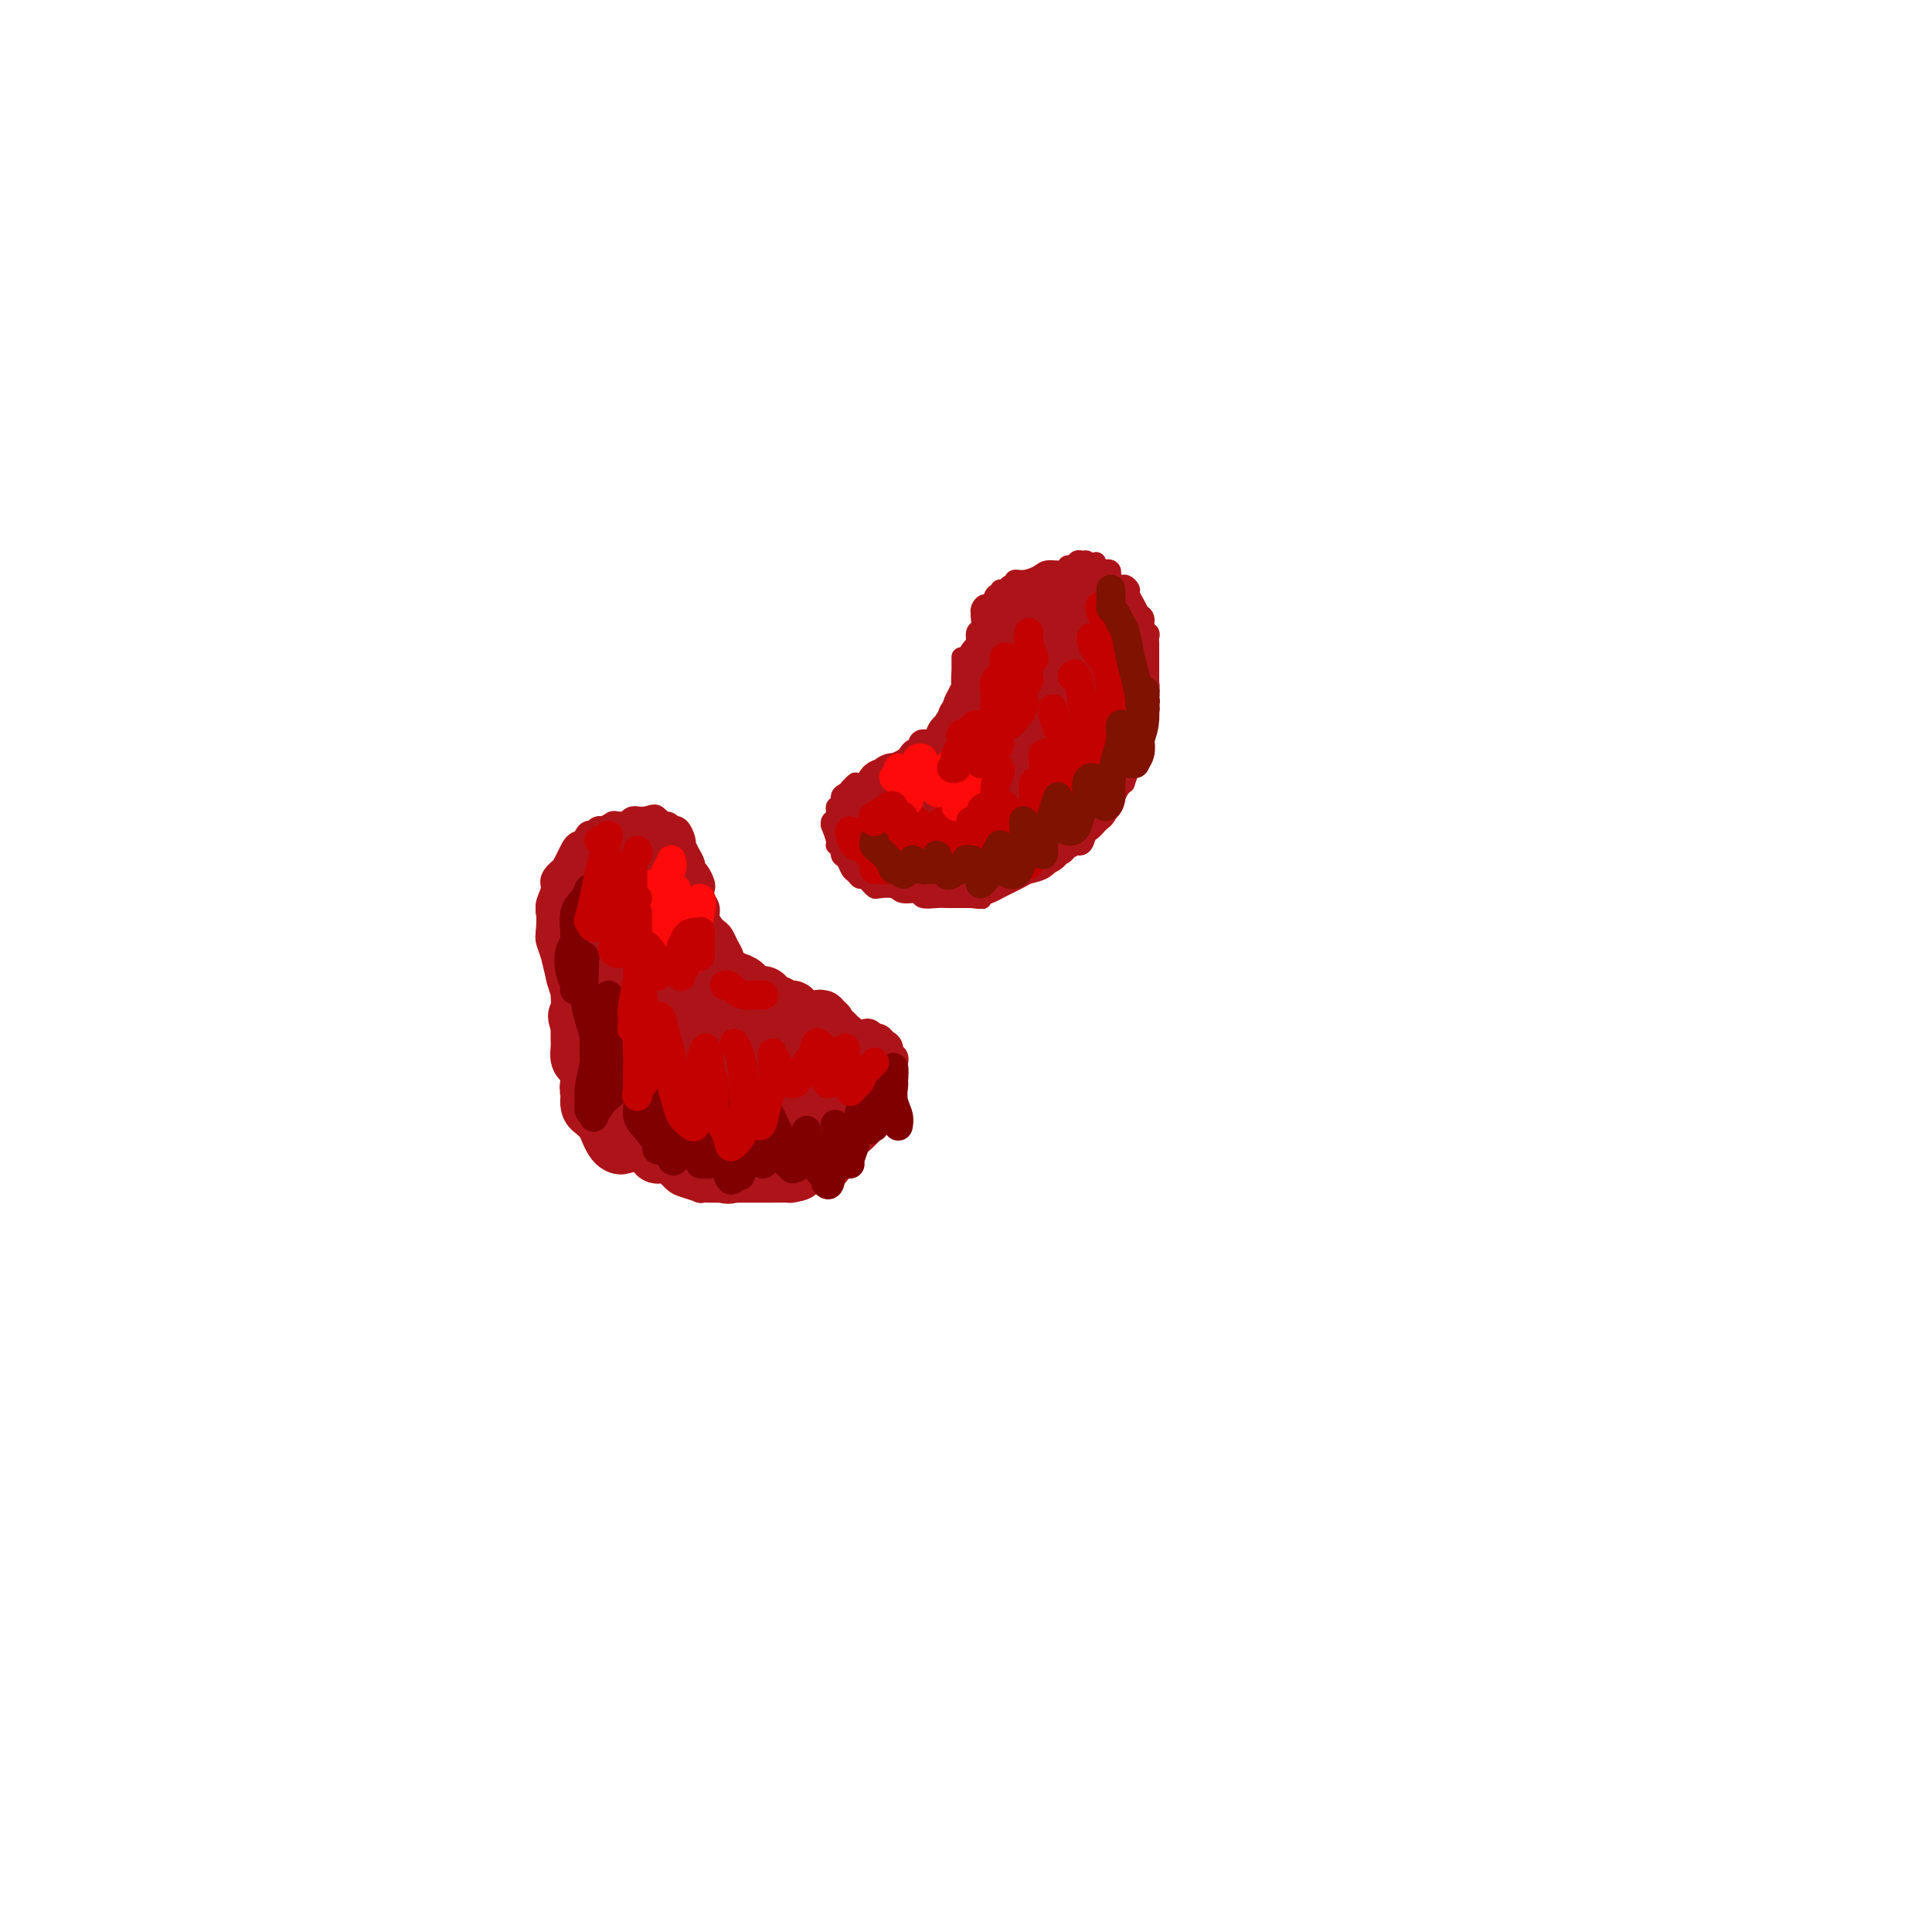 <svg viewBox='0 0 400 400' version='1.1' xmlns='http://www.w3.org/2000/svg' xmlns:xlink='http://www.w3.org/1999/xlink'><g fill='none' stroke='#AD1419' stroke-width='4' stroke-linecap='round' stroke-linejoin='round'><path d='M202,140c-0.431,-0.360 -0.863,-0.720 -1,-1c-0.137,-0.280 0.020,-0.480 0,-1c-0.020,-0.520 -0.215,-1.361 0,-2c0.215,-0.639 0.842,-1.075 1,-2c0.158,-0.925 -0.154,-2.338 0,-3c0.154,-0.662 0.772,-0.572 1,-1c0.228,-0.428 0.064,-1.373 0,-2c-0.064,-0.627 -0.028,-0.936 0,-1c0.028,-0.064 0.049,0.119 0,0c-0.049,-0.119 -0.167,-0.538 0,-1c0.167,-0.462 0.618,-0.965 1,-1c0.382,-0.035 0.694,0.398 1,0c0.306,-0.398 0.607,-1.627 1,-2c0.393,-0.373 0.880,0.111 1,0c0.120,-0.111 -0.127,-0.818 0,-1c0.127,-0.182 0.627,0.162 1,0c0.373,-0.162 0.618,-0.831 1,-1c0.382,-0.169 0.902,0.161 1,0c0.098,-0.161 -0.226,-0.813 0,-1c0.226,-0.187 1.002,0.089 2,0c0.998,-0.089 2.218,-0.545 3,-1c0.782,-0.455 1.127,-0.910 2,-1c0.873,-0.090 2.275,0.186 3,0c0.725,-0.186 0.772,-0.835 1,-1c0.228,-0.165 0.636,0.155 1,0c0.364,-0.155 0.685,-0.784 1,-1c0.315,-0.216 0.623,-0.020 1,0c0.377,0.020 0.822,-0.137 1,0c0.178,0.137 0.089,0.569 0,1'/><path d='M225,117c3.422,-1.296 1.476,-0.536 1,0c-0.476,0.536 0.516,0.849 1,1c0.484,0.151 0.458,0.139 1,0c0.542,-0.139 1.652,-0.406 2,0c0.348,0.406 -0.065,1.485 0,2c0.065,0.515 0.610,0.466 1,1c0.390,0.534 0.626,1.653 1,2c0.374,0.347 0.885,-0.076 1,0c0.115,0.076 -0.165,0.653 0,1c0.165,0.347 0.776,0.464 1,1c0.224,0.536 0.060,1.492 0,2c-0.060,0.508 -0.016,0.569 0,1c0.016,0.431 0.004,1.234 0,2c-0.004,0.766 -0.001,1.496 0,2c0.001,0.504 0.000,0.783 0,1c-0.000,0.217 -0.000,0.373 0,1c0.000,0.627 0.000,1.726 0,2c-0.000,0.274 -0.000,-0.278 0,0c0.000,0.278 0.000,1.384 0,2c-0.000,0.616 -0.000,0.741 0,1c0.000,0.259 0.001,0.650 0,1c-0.001,0.350 -0.003,0.657 0,1c0.003,0.343 0.012,0.722 0,1c-0.012,0.278 -0.045,0.456 0,1c0.045,0.544 0.167,1.456 0,2c-0.167,0.544 -0.623,0.720 -1,1c-0.377,0.280 -0.676,0.663 -1,1c-0.324,0.337 -0.675,0.626 -1,1c-0.325,0.374 -0.626,0.831 -1,1c-0.374,0.169 -0.821,0.048 -1,0c-0.179,-0.048 -0.089,-0.024 0,0'/><path d='M199,136c0.000,0.331 0.000,0.662 0,1c-0.000,0.338 -0.000,0.682 0,1c0.000,0.318 0.000,0.609 0,1c-0.000,0.391 -0.000,0.882 0,1c0.000,0.118 0.001,-0.136 0,0c-0.001,0.136 -0.004,0.662 0,1c0.004,0.338 0.015,0.490 0,1c-0.015,0.510 -0.055,1.380 0,2c0.055,0.620 0.205,0.992 0,1c-0.205,0.008 -0.766,-0.346 -1,0c-0.234,0.346 -0.142,1.393 0,2c0.142,0.607 0.333,0.775 0,1c-0.333,0.225 -1.189,0.508 -2,1c-0.811,0.492 -1.575,1.194 -2,2c-0.425,0.806 -0.509,1.718 -1,2c-0.491,0.282 -1.389,-0.065 -2,0c-0.611,0.065 -0.936,0.542 -1,1c-0.064,0.458 0.132,0.897 0,1c-0.132,0.103 -0.594,-0.131 -1,0c-0.406,0.131 -0.757,0.627 -1,1c-0.243,0.373 -0.380,0.625 -1,1c-0.620,0.375 -1.725,0.875 -2,1c-0.275,0.125 0.281,-0.125 0,0c-0.281,0.125 -1.398,0.626 -2,1c-0.602,0.374 -0.689,0.622 -1,1c-0.311,0.378 -0.846,0.885 -1,1c-0.154,0.115 0.074,-0.161 0,0c-0.074,0.161 -0.450,0.760 -1,1c-0.550,0.240 -1.275,0.120 -2,0'/><path d='M178,162c-3.257,2.101 -1.399,0.354 -1,0c0.399,-0.354 -0.663,0.684 -1,1c-0.337,0.316 0.049,-0.089 0,0c-0.049,0.089 -0.534,0.672 -1,1c-0.466,0.328 -0.913,0.402 -1,1c-0.087,0.598 0.187,1.720 0,2c-0.187,0.280 -0.836,-0.281 -1,0c-0.164,0.281 0.156,1.406 0,2c-0.156,0.594 -0.789,0.657 -1,1c-0.211,0.343 0.000,0.966 0,1c-0.000,0.034 -0.211,-0.520 0,0c0.211,0.520 0.844,2.113 1,3c0.156,0.887 -0.165,1.068 0,1c0.165,-0.068 0.818,-0.383 1,0c0.182,0.383 -0.106,1.466 0,2c0.106,0.534 0.606,0.521 1,1c0.394,0.479 0.683,1.452 1,2c0.317,0.548 0.663,0.672 1,1c0.337,0.328 0.666,0.859 1,1c0.334,0.141 0.674,-0.107 1,0c0.326,0.107 0.638,0.569 1,1c0.362,0.431 0.773,0.833 1,1c0.227,0.167 0.268,0.101 1,0c0.732,-0.101 2.153,-0.237 3,0c0.847,0.237 1.119,0.848 2,1c0.881,0.152 2.371,-0.155 3,0c0.629,0.155 0.398,0.774 1,1c0.602,0.226 2.038,0.061 3,0c0.962,-0.061 1.451,-0.016 2,0c0.549,0.016 1.157,0.005 2,0c0.843,-0.005 1.922,-0.002 3,0'/><path d='M201,186c3.442,0.362 2.048,0.265 2,0c-0.048,-0.265 1.251,-0.700 2,-1c0.749,-0.300 0.950,-0.465 2,-1c1.050,-0.535 2.950,-1.440 4,-2c1.050,-0.560 1.251,-0.776 2,-1c0.749,-0.224 2.046,-0.455 3,-1c0.954,-0.545 1.564,-1.404 2,-2c0.436,-0.596 0.698,-0.928 1,-1c0.302,-0.072 0.644,0.118 1,0c0.356,-0.118 0.725,-0.542 1,-1c0.275,-0.458 0.455,-0.949 1,-1c0.545,-0.051 1.456,0.337 2,0c0.544,-0.337 0.723,-1.398 1,-2c0.277,-0.602 0.653,-0.744 1,-1c0.347,-0.256 0.667,-0.627 1,-1c0.333,-0.373 0.681,-0.747 1,-1c0.319,-0.253 0.610,-0.386 1,-1c0.390,-0.614 0.879,-1.710 1,-2c0.121,-0.290 -0.126,0.226 0,0c0.126,-0.226 0.626,-1.195 1,-2c0.374,-0.805 0.621,-1.444 1,-2c0.379,-0.556 0.889,-1.027 1,-1c0.111,0.027 -0.176,0.552 0,0c0.176,-0.552 0.817,-2.180 1,-3c0.183,-0.820 -0.091,-0.832 0,-1c0.091,-0.168 0.546,-0.493 1,-1c0.454,-0.507 0.906,-1.197 1,-2c0.094,-0.803 -0.171,-1.720 0,-2c0.171,-0.280 0.777,0.079 1,0c0.223,-0.079 0.064,-0.594 0,-1c-0.064,-0.406 -0.032,-0.703 0,-1'/><path d='M237,151c2.012,-3.887 0.543,-1.606 0,-1c-0.543,0.606 -0.160,-0.464 0,-1c0.160,-0.536 0.095,-0.538 0,-1c-0.095,-0.462 -0.222,-1.385 0,-2c0.222,-0.615 0.791,-0.924 1,-1c0.209,-0.076 0.056,0.081 0,0c-0.056,-0.081 -0.015,-0.399 0,-1c0.015,-0.601 0.004,-1.485 0,-2c-0.004,-0.515 -0.001,-0.662 0,-1c0.001,-0.338 0.000,-0.869 0,-1c-0.000,-0.131 -0.000,0.137 0,0c0.000,-0.137 0.000,-0.681 0,-1c-0.000,-0.319 -0.000,-0.414 0,-1c0.000,-0.586 0.000,-1.663 0,-2c-0.000,-0.337 -0.000,0.064 0,0c0.000,-0.064 0.001,-0.595 0,-1c-0.001,-0.405 -0.004,-0.685 0,-1c0.004,-0.315 0.016,-0.665 0,-1c-0.016,-0.335 -0.061,-0.654 0,-1c0.061,-0.346 0.227,-0.718 0,-1c-0.227,-0.282 -0.848,-0.474 -1,-1c-0.152,-0.526 0.166,-1.388 0,-2c-0.166,-0.612 -0.814,-0.976 -1,-1c-0.186,-0.024 0.091,0.291 0,0c-0.091,-0.291 -0.548,-1.187 -1,-2c-0.452,-0.813 -0.897,-1.541 -1,-2c-0.103,-0.459 0.137,-0.649 0,-1c-0.137,-0.351 -0.652,-0.864 -1,-1c-0.348,-0.136 -0.528,0.104 -1,0c-0.472,-0.104 -1.236,-0.552 -2,-1'/><path d='M230,120c-1.190,-2.014 -0.165,-0.549 0,0c0.165,0.549 -0.530,0.184 -1,0c-0.470,-0.184 -0.714,-0.185 -1,0c-0.286,0.185 -0.612,0.558 -1,1c-0.388,0.442 -0.836,0.954 -1,2c-0.164,1.046 -0.044,2.628 0,4c0.044,1.372 0.013,2.535 0,3c-0.013,0.465 -0.006,0.233 0,0'/></g>
<g fill='none' stroke='#AD1419' stroke-width='12' stroke-linecap='round' stroke-linejoin='round'><path d='M185,171c0.089,0.390 0.179,0.779 0,1c-0.179,0.221 -0.626,0.273 -1,0c-0.374,-0.273 -0.674,-0.870 -1,-1c-0.326,-0.130 -0.680,0.206 -1,0c-0.320,-0.206 -0.608,-0.955 -1,-1c-0.392,-0.045 -0.887,0.615 -1,1c-0.113,0.385 0.156,0.495 0,1c-0.156,0.505 -0.736,1.404 -1,2c-0.264,0.596 -0.210,0.889 0,1c0.210,0.111 0.577,0.040 1,0c0.423,-0.040 0.902,-0.048 1,0c0.098,0.048 -0.184,0.154 0,0c0.184,-0.154 0.835,-0.567 1,-1c0.165,-0.433 -0.155,-0.887 0,-1c0.155,-0.113 0.784,0.114 1,0c0.216,-0.114 0.019,-0.569 0,-1c-0.019,-0.431 0.138,-0.836 0,-1c-0.138,-0.164 -0.573,-0.085 -1,0c-0.427,0.085 -0.846,0.178 -1,0c-0.154,-0.178 -0.041,-0.625 0,-1c0.041,-0.375 0.012,-0.679 0,-1c-0.012,-0.321 -0.006,-0.661 0,-1'/><path d='M181,168c-0.159,-1.172 -0.058,-1.102 0,-1c0.058,0.102 0.072,0.235 0,0c-0.072,-0.235 -0.230,-0.837 0,-1c0.230,-0.163 0.849,0.115 1,0c0.151,-0.115 -0.166,-0.623 0,-1c0.166,-0.377 0.814,-0.623 1,-1c0.186,-0.377 -0.091,-0.886 0,-1c0.091,-0.114 0.549,0.165 1,0c0.451,-0.165 0.894,-0.776 1,-1c0.106,-0.224 -0.125,-0.061 0,0c0.125,0.061 0.607,0.020 1,0c0.393,-0.020 0.696,-0.018 1,0c0.304,0.018 0.610,0.054 1,0c0.390,-0.054 0.864,-0.196 1,0c0.136,0.196 -0.065,0.732 0,1c0.065,0.268 0.395,0.269 1,0c0.605,-0.269 1.486,-0.807 2,-1c0.514,-0.193 0.663,-0.041 1,0c0.337,0.041 0.864,-0.028 1,0c0.136,0.028 -0.118,0.152 0,0c0.118,-0.152 0.609,-0.579 1,-1c0.391,-0.421 0.683,-0.834 1,-1c0.317,-0.166 0.658,-0.083 1,0'/><path d='M197,160c2.027,-0.631 0.596,-0.708 0,-1c-0.596,-0.292 -0.356,-0.800 0,-1c0.356,-0.200 0.827,-0.091 1,0c0.173,0.091 0.046,0.165 0,0c-0.046,-0.165 -0.012,-0.569 0,-1c0.012,-0.431 0.002,-0.889 0,-1c-0.002,-0.111 0.003,0.125 0,0c-0.003,-0.125 -0.016,-0.611 0,-1c0.016,-0.389 0.061,-0.682 0,-1c-0.061,-0.318 -0.228,-0.663 0,-1c0.228,-0.337 0.850,-0.668 1,-1c0.150,-0.332 -0.171,-0.665 0,-1c0.171,-0.335 0.834,-0.672 1,-1c0.166,-0.328 -0.167,-0.647 0,-1c0.167,-0.353 0.833,-0.738 1,-1c0.167,-0.262 -0.166,-0.399 0,-1c0.166,-0.601 0.829,-1.665 1,-2c0.171,-0.335 -0.151,0.061 0,0c0.151,-0.061 0.776,-0.577 1,-1c0.224,-0.423 0.046,-0.754 0,-1c-0.046,-0.246 0.040,-0.409 0,-1c-0.040,-0.591 -0.207,-1.612 0,-2c0.207,-0.388 0.786,-0.145 1,0c0.214,0.145 0.061,0.193 0,0c-0.061,-0.193 -0.031,-0.625 0,-1c0.031,-0.375 0.065,-0.692 0,-1c-0.065,-0.308 -0.227,-0.607 0,-1c0.227,-0.393 0.844,-0.878 1,-1c0.156,-0.122 -0.150,0.121 0,0c0.150,-0.121 0.757,-0.606 1,-1c0.243,-0.394 0.121,-0.697 0,-1'/><path d='M206,134c1.333,-4.260 0.165,-1.911 0,-1c-0.165,0.911 0.673,0.384 1,0c0.327,-0.384 0.144,-0.624 0,-1c-0.144,-0.376 -0.250,-0.889 0,-1c0.250,-0.111 0.854,0.181 1,0c0.146,-0.181 -0.167,-0.836 0,-1c0.167,-0.164 0.814,0.163 1,0c0.186,-0.163 -0.090,-0.814 0,-1c0.090,-0.186 0.546,0.094 1,0c0.454,-0.094 0.905,-0.561 1,-1c0.095,-0.439 -0.168,-0.849 0,-1c0.168,-0.151 0.766,-0.043 1,0c0.234,0.043 0.104,0.022 0,0c-0.104,-0.022 -0.182,-0.045 0,0c0.182,0.045 0.622,0.157 1,0c0.378,-0.157 0.693,-0.582 1,-1c0.307,-0.418 0.607,-0.830 1,-1c0.393,-0.170 0.879,-0.098 1,0c0.121,0.098 -0.123,0.222 0,0c0.123,-0.222 0.611,-0.792 1,-1c0.389,-0.208 0.678,-0.056 1,0c0.322,0.056 0.678,0.015 1,0c0.322,-0.015 0.611,-0.004 1,0c0.389,0.004 0.878,0.001 1,0c0.122,-0.001 -0.122,-0.001 0,0c0.122,0.001 0.610,0.003 1,0c0.390,-0.003 0.682,-0.011 1,0c0.318,0.011 0.663,0.041 1,0c0.337,-0.041 0.668,-0.155 1,0c0.332,0.155 0.666,0.577 1,1'/><path d='M226,125c1.553,0.397 0.937,0.890 1,1c0.063,0.110 0.805,-0.164 1,0c0.195,0.164 -0.158,0.766 0,1c0.158,0.234 0.827,0.100 1,0c0.173,-0.100 -0.149,-0.168 0,0c0.149,0.168 0.771,0.570 1,1c0.229,0.430 0.065,0.888 0,1c-0.065,0.112 -0.033,-0.122 0,0c0.033,0.122 0.065,0.601 0,1c-0.065,0.399 -0.229,0.718 0,1c0.229,0.282 0.850,0.527 1,1c0.150,0.473 -0.170,1.173 0,2c0.170,0.827 0.830,1.780 1,2c0.170,0.220 -0.152,-0.292 0,0c0.152,0.292 0.776,1.388 1,2c0.224,0.612 0.046,0.740 0,1c-0.046,0.260 0.040,0.652 0,1c-0.040,0.348 -0.207,0.652 0,1c0.207,0.348 0.788,0.741 1,1c0.212,0.259 0.054,0.383 0,1c-0.054,0.617 -0.004,1.728 0,2c0.004,0.272 -0.036,-0.293 0,0c0.036,0.293 0.149,1.444 0,2c-0.149,0.556 -0.561,0.515 -1,1c-0.439,0.485 -0.906,1.494 -1,2c-0.094,0.506 0.185,0.507 0,1c-0.185,0.493 -0.834,1.477 -1,2c-0.166,0.523 0.151,0.583 0,1c-0.151,0.417 -0.772,1.189 -1,2c-0.228,0.811 -0.065,1.660 0,2c0.065,0.340 0.033,0.170 0,0'/><path d='M230,158c-0.780,2.882 -0.730,2.087 -1,2c-0.270,-0.087 -0.860,0.535 -1,1c-0.140,0.465 0.168,0.773 0,1c-0.168,0.227 -0.814,0.372 -1,1c-0.186,0.628 0.087,1.739 0,2c-0.087,0.261 -0.534,-0.329 -1,0c-0.466,0.329 -0.952,1.576 -1,2c-0.048,0.424 0.341,0.026 0,0c-0.341,-0.026 -1.414,0.322 -2,1c-0.586,0.678 -0.686,1.687 -1,2c-0.314,0.313 -0.843,-0.071 -1,0c-0.157,0.071 0.059,0.597 0,1c-0.059,0.403 -0.392,0.683 -1,1c-0.608,0.317 -1.489,0.673 -2,1c-0.511,0.327 -0.651,0.626 -1,1c-0.349,0.374 -0.906,0.822 -1,1c-0.094,0.178 0.274,0.085 0,0c-0.274,-0.085 -1.190,-0.163 -2,0c-0.810,0.163 -1.513,0.566 -2,1c-0.487,0.434 -0.757,0.900 -1,1c-0.243,0.100 -0.460,-0.165 -1,0c-0.540,0.165 -1.405,0.761 -2,1c-0.595,0.239 -0.920,0.120 -1,0c-0.080,-0.120 0.085,-0.242 0,0c-0.085,0.242 -0.419,0.850 -1,1c-0.581,0.150 -1.410,-0.156 -2,0c-0.590,0.156 -0.942,0.774 -1,1c-0.058,0.226 0.177,0.061 0,0c-0.177,-0.061 -0.765,-0.017 -1,0c-0.235,0.017 -0.118,0.009 0,0'/><path d='M202,180c-2.962,1.238 -1.367,0.332 -1,0c0.367,-0.332 -0.493,-0.089 -1,0c-0.507,0.089 -0.661,0.024 -1,0c-0.339,-0.024 -0.864,-0.006 -1,0c-0.136,0.006 0.118,0.002 0,0c-0.118,-0.002 -0.609,-0.000 -1,0c-0.391,0.000 -0.682,0.000 -1,0c-0.318,-0.000 -0.662,0.000 -1,0c-0.338,-0.000 -0.669,-0.000 -1,0c-0.331,0.000 -0.662,0.001 -1,0c-0.338,-0.001 -0.682,-0.004 -1,0c-0.318,0.004 -0.610,0.015 -1,0c-0.390,-0.015 -0.878,-0.056 -1,0c-0.122,0.056 0.122,0.208 0,0c-0.122,-0.208 -0.611,-0.775 -1,-1c-0.389,-0.225 -0.679,-0.107 -1,0c-0.321,0.107 -0.675,0.203 -1,0c-0.325,-0.203 -0.623,-0.706 -1,-1c-0.377,-0.294 -0.834,-0.380 -1,-1c-0.166,-0.620 -0.042,-1.775 0,-2c0.042,-0.225 0.001,0.478 0,0c-0.001,-0.478 0.038,-2.139 0,-3c-0.038,-0.861 -0.151,-0.921 0,-1c0.151,-0.079 0.568,-0.176 1,0c0.432,0.176 0.879,0.624 1,1c0.121,0.376 -0.083,0.678 0,1c0.083,0.322 0.452,0.663 1,1c0.548,0.337 1.274,0.668 2,1'/><path d='M190,175c0.726,0.902 0.040,1.658 0,2c-0.040,0.342 0.564,0.269 1,0c0.436,-0.269 0.704,-0.734 1,-1c0.296,-0.266 0.620,-0.334 1,-1c0.380,-0.666 0.816,-1.931 1,-3c0.184,-1.069 0.116,-1.942 0,-3c-0.116,-1.058 -0.280,-2.299 0,-3c0.280,-0.701 1.003,-0.860 1,-1c-0.003,-0.140 -0.733,-0.259 -1,0c-0.267,0.259 -0.072,0.896 0,2c0.072,1.104 0.021,2.674 0,4c-0.021,1.326 -0.013,2.407 0,3c0.013,0.593 0.031,0.696 0,1c-0.031,0.304 -0.111,0.807 0,1c0.111,0.193 0.412,0.076 1,0c0.588,-0.076 1.464,-0.112 2,-1c0.536,-0.888 0.732,-2.630 1,-4c0.268,-1.370 0.608,-2.368 1,-4c0.392,-1.632 0.836,-3.896 1,-5c0.164,-1.104 0.047,-1.047 0,-1c-0.047,0.047 -0.023,0.086 0,1c0.023,0.914 0.044,2.704 0,4c-0.044,1.296 -0.152,2.097 0,3c0.152,0.903 0.565,1.906 1,3c0.435,1.094 0.891,2.277 1,3c0.109,0.723 -0.128,0.986 0,1c0.128,0.014 0.623,-0.220 1,-1c0.377,-0.780 0.637,-2.106 1,-4c0.363,-1.894 0.828,-4.356 1,-6c0.172,-1.644 0.049,-2.470 0,-4c-0.049,-1.530 -0.025,-3.765 0,-6'/><path d='M205,155c0.459,-3.487 0.108,-2.203 0,-2c-0.108,0.203 0.028,-0.675 0,0c-0.028,0.675 -0.218,2.903 0,5c0.218,2.097 0.846,4.064 1,6c0.154,1.936 -0.165,3.841 0,5c0.165,1.159 0.816,1.571 1,2c0.184,0.429 -0.098,0.873 0,1c0.098,0.127 0.576,-0.065 1,-1c0.424,-0.935 0.794,-2.613 1,-4c0.206,-1.387 0.248,-2.482 0,-5c-0.248,-2.518 -0.785,-6.460 -1,-9c-0.215,-2.540 -0.107,-3.680 0,-5c0.107,-1.320 0.214,-2.820 0,-3c-0.214,-0.180 -0.749,0.961 -1,2c-0.251,1.039 -0.217,1.977 0,4c0.217,2.023 0.616,5.131 1,7c0.384,1.869 0.751,2.498 1,4c0.249,1.502 0.380,3.878 1,5c0.620,1.122 1.729,0.989 2,1c0.271,0.011 -0.294,0.167 0,-1c0.294,-1.167 1.448,-3.655 2,-5c0.552,-1.345 0.501,-1.546 0,-4c-0.501,-2.454 -1.451,-7.160 -2,-10c-0.549,-2.840 -0.698,-3.815 -1,-5c-0.302,-1.185 -0.757,-2.581 -1,-3c-0.243,-0.419 -0.273,0.139 0,2c0.273,1.861 0.849,5.026 1,7c0.151,1.974 -0.125,2.756 0,5c0.125,2.244 0.649,5.950 1,8c0.351,2.050 0.529,2.443 1,3c0.471,0.557 1.236,1.279 2,2'/><path d='M215,167c1.002,4.528 1.007,2.347 1,1c-0.007,-1.347 -0.025,-1.859 0,-3c0.025,-1.141 0.093,-2.912 0,-6c-0.093,-3.088 -0.349,-7.494 -1,-11c-0.651,-3.506 -1.698,-6.113 -2,-8c-0.302,-1.887 0.142,-3.053 0,-4c-0.142,-0.947 -0.871,-1.676 -1,-1c-0.129,0.676 0.340,2.757 1,5c0.660,2.243 1.510,4.646 2,7c0.490,2.354 0.621,4.657 1,7c0.379,2.343 1.007,4.726 2,6c0.993,1.274 2.352,1.439 3,2c0.648,0.561 0.586,1.517 1,1c0.414,-0.517 1.303,-2.507 2,-4c0.697,-1.493 1.201,-2.491 1,-5c-0.201,-2.509 -1.107,-6.531 -2,-10c-0.893,-3.469 -1.772,-6.384 -2,-8c-0.228,-1.616 0.194,-1.933 0,-2c-0.194,-0.067 -1.006,0.114 -1,2c0.006,1.886 0.828,5.475 1,8c0.172,2.525 -0.305,3.985 0,6c0.305,2.015 1.394,4.586 2,6c0.606,1.414 0.729,1.673 1,2c0.271,0.327 0.690,0.723 1,0c0.310,-0.723 0.510,-2.565 1,-4c0.490,-1.435 1.271,-2.465 1,-5c-0.271,-2.535 -1.592,-6.577 -2,-9c-0.408,-2.423 0.097,-3.227 0,-4c-0.097,-0.773 -0.795,-1.516 -1,-1c-0.205,0.516 0.084,2.290 0,4c-0.084,1.710 -0.542,3.355 -1,5'/></g>
<g fill='none' stroke='#C30101' stroke-width='6' stroke-linecap='round' stroke-linejoin='round'><path d='M179,176c-0.302,-0.331 -0.603,-0.661 -1,-1c-0.397,-0.339 -0.889,-0.686 -1,-1c-0.111,-0.314 0.158,-0.595 0,-1c-0.158,-0.405 -0.742,-0.936 -1,-1c-0.258,-0.064 -0.190,0.337 0,1c0.190,0.663 0.504,1.589 1,2c0.496,0.411 1.176,0.308 2,1c0.824,0.692 1.793,2.181 2,3c0.207,0.819 -0.347,0.970 0,1c0.347,0.030 1.596,-0.062 2,0c0.404,0.062 -0.035,0.277 0,0c0.035,-0.277 0.545,-1.045 1,-2c0.455,-0.955 0.854,-2.096 1,-3c0.146,-0.904 0.037,-1.569 0,-2c-0.037,-0.431 -0.003,-0.626 0,-1c0.003,-0.374 -0.025,-0.927 0,-1c0.025,-0.073 0.105,0.335 0,1c-0.105,0.665 -0.393,1.587 0,2c0.393,0.413 1.469,0.316 2,1c0.531,0.684 0.518,2.149 1,3c0.482,0.851 1.460,1.087 2,1c0.540,-0.087 0.642,-0.497 1,-1c0.358,-0.503 0.971,-1.098 1,-2c0.029,-0.902 -0.526,-2.111 -1,-3c-0.474,-0.889 -0.866,-1.460 -1,-2c-0.134,-0.540 -0.008,-1.051 0,-1c0.008,0.051 -0.101,0.663 0,1c0.101,0.337 0.412,0.398 1,1c0.588,0.602 1.454,1.743 2,3c0.546,1.257 0.773,2.628 1,4'/><path d='M194,179c0.818,1.548 0.862,0.919 1,1c0.138,0.081 0.370,0.873 1,1c0.630,0.127 1.656,-0.412 2,-1c0.344,-0.588 0.004,-1.226 0,-2c-0.004,-0.774 0.328,-1.686 0,-3c-0.328,-1.314 -1.314,-3.031 -2,-4c-0.686,-0.969 -1.070,-1.190 -1,-1c0.070,0.190 0.596,0.790 1,1c0.404,0.210 0.686,0.028 1,1c0.314,0.972 0.661,3.098 1,4c0.339,0.902 0.669,0.580 1,1c0.331,0.420 0.663,1.581 1,2c0.337,0.419 0.679,0.097 1,0c0.321,-0.097 0.622,0.033 1,0c0.378,-0.033 0.834,-0.228 1,-1c0.166,-0.772 0.044,-2.120 0,-3c-0.044,-0.880 -0.009,-1.293 0,-2c0.009,-0.707 -0.009,-1.707 0,-2c0.009,-0.293 0.043,0.122 0,0c-0.043,-0.122 -0.165,-0.779 0,0c0.165,0.779 0.618,2.995 1,4c0.382,1.005 0.695,0.801 1,1c0.305,0.199 0.604,0.803 1,1c0.396,0.197 0.891,-0.011 1,0c0.109,0.011 -0.168,0.241 0,0c0.168,-0.241 0.780,-0.954 1,-2c0.220,-1.046 0.048,-2.427 0,-4c-0.048,-1.573 0.028,-3.339 0,-4c-0.028,-0.661 -0.161,-0.216 0,0c0.161,0.216 0.618,0.205 1,1c0.382,0.795 0.691,2.398 1,4'/><path d='M210,172c0.774,1.297 1.710,2.038 2,3c0.290,0.962 -0.066,2.145 0,3c0.066,0.855 0.554,1.383 1,1c0.446,-0.383 0.851,-1.676 1,-3c0.149,-1.324 0.043,-2.680 0,-4c-0.043,-1.320 -0.022,-2.603 0,-4c0.022,-1.397 0.045,-2.909 0,-4c-0.045,-1.091 -0.157,-1.763 0,-2c0.157,-0.237 0.582,-0.039 1,1c0.418,1.039 0.830,2.920 1,4c0.170,1.080 0.098,1.359 0,2c-0.098,0.641 -0.223,1.643 0,2c0.223,0.357 0.793,0.070 1,0c0.207,-0.070 0.052,0.077 0,0c-0.052,-0.077 0.000,-0.380 0,-1c-0.000,-0.620 -0.053,-1.559 0,-3c0.053,-1.441 0.212,-3.384 0,-5c-0.212,-1.616 -0.796,-2.906 -1,-4c-0.204,-1.094 -0.027,-1.993 0,-2c0.027,-0.007 -0.094,0.877 0,2c0.094,1.123 0.403,2.484 1,4c0.597,1.516 1.481,3.186 2,4c0.519,0.814 0.675,0.771 1,1c0.325,0.229 0.821,0.731 1,1c0.179,0.269 0.041,0.305 0,0c-0.041,-0.305 0.013,-0.951 0,-2c-0.013,-1.049 -0.095,-2.502 0,-4c0.095,-1.498 0.366,-3.041 0,-5c-0.366,-1.959 -1.368,-4.335 -2,-6c-0.632,-1.665 -0.895,-2.619 -1,-3c-0.105,-0.381 -0.053,-0.191 0,0'/><path d='M218,148c-0.336,-2.913 0.325,-0.194 1,2c0.675,2.194 1.365,3.865 2,5c0.635,1.135 1.216,1.735 2,3c0.784,1.265 1.773,3.195 2,4c0.227,0.805 -0.306,0.486 0,0c0.306,-0.486 1.453,-1.140 2,-2c0.547,-0.860 0.496,-1.926 0,-4c-0.496,-2.074 -1.436,-5.157 -2,-7c-0.564,-1.843 -0.750,-2.445 -1,-4c-0.250,-1.555 -0.562,-4.061 -1,-5c-0.438,-0.939 -1.000,-0.311 -1,0c-0.000,0.311 0.562,0.305 1,1c0.438,0.695 0.752,2.089 1,3c0.248,0.911 0.431,1.337 1,2c0.569,0.663 1.523,1.564 2,2c0.477,0.436 0.475,0.409 1,0c0.525,-0.409 1.577,-1.200 2,-2c0.423,-0.800 0.218,-1.610 0,-3c-0.218,-1.390 -0.448,-3.361 -1,-5c-0.552,-1.639 -1.427,-2.948 -2,-4c-0.573,-1.052 -0.844,-1.849 -1,-2c-0.156,-0.151 -0.196,0.342 0,1c0.196,0.658 0.627,1.480 1,2c0.373,0.520 0.688,0.739 1,1c0.312,0.261 0.620,0.564 1,1c0.380,0.436 0.831,1.003 1,1c0.169,-0.003 0.056,-0.578 0,-1c-0.056,-0.422 -0.056,-0.690 0,-1c0.056,-0.310 0.169,-0.660 0,-2c-0.169,-1.340 -0.620,-3.668 -1,-5c-0.380,-1.332 -0.690,-1.666 -1,-2'/><path d='M228,127c-0.375,-2.938 -0.312,-0.784 0,0c0.312,0.784 0.872,0.199 1,0c0.128,-0.199 -0.176,-0.012 0,0c0.176,0.012 0.832,-0.151 1,0c0.168,0.151 -0.151,0.615 0,1c0.151,0.385 0.772,0.691 1,1c0.228,0.309 0.061,0.622 0,1c-0.061,0.378 -0.018,0.822 0,1c0.018,0.178 0.009,0.089 0,0'/></g>
<g fill='none' stroke='#7F1201' stroke-width='6' stroke-linecap='round' stroke-linejoin='round'><path d='M181,174c-0.059,0.353 -0.118,0.706 0,1c0.118,0.294 0.412,0.528 1,1c0.588,0.472 1.468,1.180 2,2c0.532,0.820 0.716,1.750 1,2c0.284,0.250 0.668,-0.181 1,0c0.332,0.181 0.611,0.974 1,1c0.389,0.026 0.888,-0.716 1,-1c0.112,-0.284 -0.162,-0.111 0,0c0.162,0.111 0.761,0.158 1,0c0.239,-0.158 0.120,-0.522 0,-1c-0.120,-0.478 -0.239,-1.071 0,-1c0.239,0.071 0.837,0.804 1,1c0.163,0.196 -0.110,-0.147 0,0c0.110,0.147 0.604,0.783 1,1c0.396,0.217 0.695,0.015 1,0c0.305,-0.015 0.617,0.157 1,0c0.383,-0.157 0.839,-0.642 1,-1c0.161,-0.358 0.028,-0.589 0,-1c-0.028,-0.411 0.049,-1.001 0,-1c-0.049,0.001 -0.224,0.592 0,1c0.224,0.408 0.848,0.632 1,1c0.152,0.368 -0.166,0.879 0,1c0.166,0.121 0.818,-0.148 1,0c0.182,0.148 -0.106,0.714 0,1c0.106,0.286 0.606,0.293 1,0c0.394,-0.293 0.683,-0.887 1,-1c0.317,-0.113 0.662,0.253 1,0c0.338,-0.253 0.669,-1.127 1,-2'/><path d='M200,178c2.348,-0.130 1.217,0.544 1,1c-0.217,0.456 0.481,0.694 1,1c0.519,0.306 0.860,0.679 1,1c0.140,0.321 0.079,0.588 0,1c-0.079,0.412 -0.175,0.968 0,1c0.175,0.032 0.621,-0.460 1,-1c0.379,-0.540 0.690,-1.127 1,-2c0.310,-0.873 0.618,-2.033 1,-3c0.382,-0.967 0.837,-1.741 1,-2c0.163,-0.259 0.032,-0.003 0,0c-0.032,0.003 0.033,-0.247 0,0c-0.033,0.247 -0.164,0.993 0,2c0.164,1.007 0.622,2.276 1,3c0.378,0.724 0.676,0.902 1,1c0.324,0.098 0.676,0.115 1,0c0.324,-0.115 0.622,-0.363 1,-1c0.378,-0.637 0.836,-1.664 1,-3c0.164,-1.336 0.033,-2.982 0,-4c-0.033,-1.018 0.032,-1.409 0,-2c-0.032,-0.591 -0.163,-1.383 0,-1c0.163,0.383 0.618,1.941 1,3c0.382,1.059 0.690,1.617 1,2c0.310,0.383 0.622,0.589 1,1c0.378,0.411 0.823,1.028 1,1c0.177,-0.028 0.086,-0.700 0,-1c-0.086,-0.300 -0.167,-0.229 0,-1c0.167,-0.771 0.584,-2.386 1,-4'/><path d='M217,171c0.472,-1.256 0.652,-1.895 1,-3c0.348,-1.105 0.864,-2.675 1,-3c0.136,-0.325 -0.108,0.596 0,1c0.108,0.404 0.568,0.291 1,1c0.432,0.709 0.837,2.241 1,3c0.163,0.759 0.085,0.744 0,1c-0.085,0.256 -0.176,0.782 0,1c0.176,0.218 0.621,0.129 1,0c0.379,-0.129 0.693,-0.298 1,-1c0.307,-0.702 0.607,-1.939 1,-3c0.393,-1.061 0.880,-1.948 1,-3c0.120,-1.052 -0.126,-2.269 0,-3c0.126,-0.731 0.625,-0.975 1,-1c0.375,-0.025 0.626,0.170 1,1c0.374,0.830 0.870,2.296 1,3c0.130,0.704 -0.106,0.646 0,1c0.106,0.354 0.554,1.120 1,1c0.446,-0.120 0.889,-1.126 1,-2c0.111,-0.874 -0.110,-1.615 0,-3c0.110,-1.385 0.550,-3.413 1,-5c0.450,-1.587 0.909,-2.731 1,-4c0.091,-1.269 -0.187,-2.662 0,-3c0.187,-0.338 0.839,0.378 1,1c0.161,0.622 -0.168,1.149 0,2c0.168,0.851 0.833,2.027 1,3c0.167,0.973 -0.165,1.744 0,2c0.165,0.256 0.828,-0.004 1,0c0.172,0.004 -0.146,0.270 0,0c0.146,-0.270 0.756,-1.077 1,-2c0.244,-0.923 0.122,-1.961 0,-3'/><path d='M236,153c0.541,-1.157 0.895,-2.551 1,-4c0.105,-1.449 -0.038,-2.953 0,-4c0.038,-1.047 0.259,-1.637 0,-2c-0.259,-0.363 -0.996,-0.499 -1,0c-0.004,0.499 0.727,1.632 1,2c0.273,0.368 0.088,-0.030 0,0c-0.088,0.030 -0.079,0.490 0,1c0.079,0.510 0.228,1.072 0,1c-0.228,-0.072 -0.835,-0.779 -1,-1c-0.165,-0.221 0.110,0.044 0,-1c-0.110,-1.044 -0.607,-3.397 -1,-5c-0.393,-1.603 -0.684,-2.457 -1,-4c-0.316,-1.543 -0.659,-3.775 -1,-5c-0.341,-1.225 -0.680,-1.441 -1,-2c-0.320,-0.559 -0.622,-1.459 -1,-2c-0.378,-0.541 -0.833,-0.723 -1,-1c-0.167,-0.277 -0.045,-0.649 0,-1c0.045,-0.351 0.012,-0.682 0,-1c-0.012,-0.318 -0.003,-0.624 0,-1c0.003,-0.376 0.001,-0.822 0,-1c-0.001,-0.178 -0.000,-0.089 0,0'/></g>
<g fill='none' stroke='#FD0A0A' stroke-width='6' stroke-linecap='round' stroke-linejoin='round'><path d='M186,159c0.146,0.303 0.292,0.605 0,1c-0.292,0.395 -1.021,0.882 -1,1c0.021,0.118 0.793,-0.134 1,0c0.207,0.134 -0.152,0.653 0,1c0.152,0.347 0.815,0.523 1,1c0.185,0.477 -0.108,1.256 0,2c0.108,0.744 0.616,1.453 1,1c0.384,-0.453 0.643,-2.070 1,-3c0.357,-0.930 0.813,-1.175 1,-2c0.187,-0.825 0.106,-2.229 0,-3c-0.106,-0.771 -0.236,-0.907 0,-1c0.236,-0.093 0.838,-0.141 1,0c0.162,0.141 -0.114,0.472 0,1c0.114,0.528 0.619,1.253 1,2c0.381,0.747 0.637,1.517 1,2c0.363,0.483 0.832,0.678 1,1c0.168,0.322 0.034,0.770 0,1c-0.034,0.230 0.034,0.243 0,0c-0.034,-0.243 -0.168,-0.742 0,-1c0.168,-0.258 0.637,-0.274 1,-1c0.363,-0.726 0.619,-2.161 1,-3c0.381,-0.839 0.887,-1.084 1,-1c0.113,0.084 -0.166,0.495 0,1c0.166,0.505 0.776,1.104 1,2c0.224,0.896 0.060,2.087 0,3c-0.060,0.913 -0.017,1.546 0,2c0.017,0.454 0.009,0.727 0,1'/><path d='M198,167c0.493,0.410 0.725,-2.565 1,-4c0.275,-1.435 0.595,-1.330 1,-2c0.405,-0.670 0.897,-2.117 1,-3c0.103,-0.883 -0.183,-1.203 0,-1c0.183,0.203 0.834,0.930 1,1c0.166,0.070 -0.153,-0.516 0,0c0.153,0.516 0.777,2.133 1,3c0.223,0.867 0.046,0.983 0,1c-0.046,0.017 0.040,-0.066 0,0c-0.040,0.066 -0.207,0.280 0,0c0.207,-0.280 0.787,-1.054 1,-2c0.213,-0.946 0.057,-2.062 0,-3c-0.057,-0.938 -0.016,-1.696 0,-2c0.016,-0.304 0.008,-0.152 0,0'/></g>
<g fill='none' stroke='#C30101' stroke-width='6' stroke-linecap='round' stroke-linejoin='round'><path d='M212,145c0.089,0.215 0.177,0.429 0,1c-0.177,0.571 -0.621,1.498 -1,2c-0.379,0.502 -0.694,0.581 -1,1c-0.306,0.419 -0.603,1.180 -1,1c-0.397,-0.180 -0.895,-1.300 -1,-2c-0.105,-0.700 0.182,-0.980 0,-2c-0.182,-1.020 -0.833,-2.781 -1,-4c-0.167,-1.219 0.150,-1.897 0,-2c-0.150,-0.103 -0.769,0.369 -1,1c-0.231,0.631 -0.076,1.419 0,2c0.076,0.581 0.072,0.953 0,2c-0.072,1.047 -0.212,2.769 0,4c0.212,1.231 0.775,1.972 1,2c0.225,0.028 0.113,-0.656 0,-1c-0.113,-0.344 -0.228,-0.350 0,-1c0.228,-0.650 0.797,-1.946 1,-3c0.203,-1.054 0.039,-1.865 0,-3c-0.039,-1.135 0.045,-2.595 0,-4c-0.045,-1.405 -0.220,-2.756 0,-3c0.220,-0.244 0.833,0.619 1,1c0.167,0.381 -0.114,0.281 0,1c0.114,0.719 0.623,2.256 1,3c0.377,0.744 0.623,0.695 1,1c0.377,0.305 0.886,0.963 1,1c0.114,0.037 -0.165,-0.547 0,-1c0.165,-0.453 0.775,-0.776 1,-1c0.225,-0.224 0.064,-0.350 0,-1c-0.064,-0.650 -0.032,-1.825 0,-3'/><path d='M213,137c0.156,-1.410 0.045,-1.936 0,-3c-0.045,-1.064 -0.026,-2.666 0,-3c0.026,-0.334 0.059,0.601 0,1c-0.059,0.399 -0.208,0.261 0,1c0.208,0.739 0.774,2.354 1,3c0.226,0.646 0.113,0.323 0,0'/></g>
<g fill='none' stroke='#AD1419' stroke-width='6' stroke-linecap='round' stroke-linejoin='round'><path d='M119,197c-0.444,0.081 -0.889,0.163 -1,0c-0.111,-0.163 0.111,-0.569 0,-1c-0.111,-0.431 -0.555,-0.886 -1,-1c-0.445,-0.114 -0.890,0.112 -1,0c-0.110,-0.112 0.114,-0.562 0,-1c-0.114,-0.438 -0.568,-0.865 -1,-1c-0.432,-0.135 -0.844,0.021 -1,0c-0.156,-0.021 -0.058,-0.217 0,-1c0.058,-0.783 0.076,-2.151 0,-3c-0.076,-0.849 -0.245,-1.179 0,-2c0.245,-0.821 0.906,-2.135 1,-3c0.094,-0.865 -0.378,-1.282 0,-2c0.378,-0.718 1.607,-1.738 2,-2c0.393,-0.262 -0.049,0.233 0,0c0.049,-0.233 0.591,-1.195 1,-2c0.409,-0.805 0.687,-1.454 1,-2c0.313,-0.546 0.662,-0.987 1,-1c0.338,-0.013 0.667,0.404 1,0c0.333,-0.404 0.671,-1.629 1,-2c0.329,-0.371 0.648,0.111 1,0c0.352,-0.111 0.737,-0.815 1,-1c0.263,-0.185 0.403,0.147 1,0c0.597,-0.147 1.651,-0.775 2,-1c0.349,-0.225 -0.008,-0.046 0,0c0.008,0.046 0.379,-0.040 1,0c0.621,0.040 1.490,0.207 2,0c0.510,-0.207 0.662,-0.787 1,-1c0.338,-0.213 0.864,-0.057 1,0c0.136,0.057 -0.117,0.015 0,0c0.117,-0.015 0.605,-0.004 1,0c0.395,0.004 0.698,0.002 1,0'/><path d='M134,170c2.479,-0.911 1.175,-0.187 1,0c-0.175,0.187 0.779,-0.162 1,0c0.221,0.162 -0.291,0.834 0,1c0.291,0.166 1.385,-0.176 2,0c0.615,0.176 0.753,0.869 1,1c0.247,0.131 0.605,-0.299 1,0c0.395,0.299 0.828,1.327 1,2c0.172,0.673 0.084,0.993 0,1c-0.084,0.007 -0.163,-0.297 0,0c0.163,0.297 0.569,1.197 1,2c0.431,0.803 0.886,1.510 1,2c0.114,0.490 -0.114,0.764 0,1c0.114,0.236 0.570,0.433 1,1c0.430,0.567 0.832,1.502 1,2c0.168,0.498 0.100,0.557 0,1c-0.100,0.443 -0.234,1.271 0,2c0.234,0.729 0.836,1.361 1,2c0.164,0.639 -0.111,1.287 0,2c0.111,0.713 0.608,1.491 1,2c0.392,0.509 0.677,0.751 1,1c0.323,0.249 0.682,0.507 1,1c0.318,0.493 0.595,1.220 1,2c0.405,0.780 0.937,1.613 1,2c0.063,0.387 -0.344,0.330 0,1c0.344,0.670 1.441,2.068 2,3c0.559,0.932 0.582,1.398 1,2c0.418,0.602 1.231,1.341 2,2c0.769,0.659 1.495,1.239 2,2c0.505,0.761 0.790,1.705 1,2c0.210,0.295 0.346,-0.059 1,0c0.654,0.059 1.827,0.529 3,1'/><path d='M163,211c1.910,1.796 0.687,0.285 1,0c0.313,-0.285 2.164,0.656 3,1c0.836,0.344 0.657,0.091 1,0c0.343,-0.091 1.209,-0.022 2,0c0.791,0.022 1.506,-0.005 2,0c0.494,0.005 0.766,0.040 1,0c0.234,-0.040 0.430,-0.155 1,0c0.570,0.155 1.516,0.581 2,1c0.484,0.419 0.507,0.830 1,1c0.493,0.170 1.456,0.097 2,0c0.544,-0.097 0.670,-0.219 1,0c0.330,0.219 0.863,0.778 1,1c0.137,0.222 -0.122,0.106 0,0c0.122,-0.106 0.625,-0.201 1,0c0.375,0.201 0.622,0.698 1,1c0.378,0.302 0.886,0.410 1,1c0.114,0.590 -0.166,1.662 0,2c0.166,0.338 0.776,-0.060 1,0c0.224,0.060 0.060,0.577 0,1c-0.060,0.423 -0.018,0.751 0,1c0.018,0.249 0.012,0.418 0,1c-0.012,0.582 -0.031,1.577 0,2c0.031,0.423 0.111,0.273 0,1c-0.111,0.727 -0.415,2.331 -1,3c-0.585,0.669 -1.452,0.402 -2,1c-0.548,0.598 -0.776,2.062 -1,3c-0.224,0.938 -0.444,1.351 -1,2c-0.556,0.649 -1.448,1.535 -2,2c-0.552,0.465 -0.764,0.510 -1,1c-0.236,0.490 -0.496,1.426 -1,2c-0.504,0.574 -1.252,0.787 -2,1'/><path d='M174,240c-1.987,2.031 -1.955,1.108 -2,1c-0.045,-0.108 -0.167,0.598 -1,1c-0.833,0.402 -2.376,0.500 -3,1c-0.624,0.500 -0.328,1.402 -1,2c-0.672,0.598 -2.311,0.892 -3,1c-0.689,0.108 -0.428,0.029 -1,0c-0.572,-0.029 -1.977,-0.008 -3,0c-1.023,0.008 -1.664,0.002 -2,0c-0.336,-0.002 -0.369,-0.000 -1,0c-0.631,0.000 -1.862,-0.000 -3,0c-1.138,0.000 -2.183,0.001 -3,0c-0.817,-0.001 -1.406,-0.003 -2,0c-0.594,0.003 -1.195,0.013 -2,0c-0.805,-0.013 -1.815,-0.049 -2,0c-0.185,0.049 0.456,0.182 0,0c-0.456,-0.182 -2.009,-0.679 -3,-1c-0.991,-0.321 -1.420,-0.466 -2,-1c-0.580,-0.534 -1.310,-1.458 -2,-2c-0.690,-0.542 -1.340,-0.704 -2,-1c-0.660,-0.296 -1.330,-0.727 -2,-1c-0.670,-0.273 -1.341,-0.387 -2,-1c-0.659,-0.613 -1.308,-1.725 -2,-2c-0.692,-0.275 -1.428,0.288 -2,0c-0.572,-0.288 -0.979,-1.428 -1,-2c-0.021,-0.572 0.345,-0.576 0,-1c-0.345,-0.424 -1.402,-1.268 -2,-2c-0.598,-0.732 -0.738,-1.351 -1,-2c-0.262,-0.649 -0.648,-1.329 -1,-2c-0.352,-0.671 -0.672,-1.335 -1,-2c-0.328,-0.665 -0.665,-1.333 -1,-2c-0.335,-0.667 -0.667,-1.334 -1,-2'/><path d='M120,222c-1.326,-2.412 -1.140,-1.944 -1,-2c0.140,-0.056 0.234,-0.638 0,-1c-0.234,-0.362 -0.795,-0.505 -1,-1c-0.205,-0.495 -0.055,-1.343 0,-2c0.055,-0.657 0.015,-1.125 0,-2c-0.015,-0.875 -0.004,-2.159 0,-3c0.004,-0.841 0.001,-1.241 0,-2c-0.001,-0.759 -0.000,-1.877 0,-3c0.000,-1.123 0.000,-2.250 0,-3c-0.000,-0.750 -0.000,-1.122 0,-2c0.000,-0.878 0.000,-2.262 0,-3c-0.000,-0.738 -0.001,-0.831 0,-1c0.001,-0.169 0.004,-0.413 0,-1c-0.004,-0.587 -0.015,-1.518 0,-2c0.015,-0.482 0.055,-0.515 0,-1c-0.055,-0.485 -0.207,-1.422 0,-2c0.207,-0.578 0.772,-0.798 1,-1c0.228,-0.202 0.118,-0.384 0,-1c-0.118,-0.616 -0.243,-1.664 0,-2c0.243,-0.336 0.853,0.039 1,0c0.147,-0.039 -0.171,-0.494 0,-1c0.171,-0.506 0.829,-1.063 1,-1c0.171,0.063 -0.146,0.748 0,1c0.146,0.252 0.756,0.072 1,0c0.244,-0.072 0.122,-0.036 0,0'/><path d='M123,182c0.082,-0.009 0.164,-0.017 0,0c-0.164,0.017 -0.574,0.061 -1,0c-0.426,-0.061 -0.869,-0.225 -1,0c-0.131,0.225 0.049,0.841 0,1c-0.049,0.159 -0.328,-0.138 -1,0c-0.672,0.138 -1.739,0.712 -2,1c-0.261,0.288 0.283,0.289 0,1c-0.283,0.711 -1.393,2.131 -2,3c-0.607,0.869 -0.710,1.185 -1,2c-0.290,0.815 -0.768,2.128 -1,3c-0.232,0.872 -0.217,1.301 0,2c0.217,0.699 0.636,1.667 1,3c0.364,1.333 0.675,3.030 1,4c0.325,0.970 0.666,1.211 1,2c0.334,0.789 0.663,2.124 1,3c0.337,0.876 0.682,1.294 1,2c0.318,0.706 0.608,1.702 1,2c0.392,0.298 0.886,-0.101 1,0c0.114,0.101 -0.150,0.702 0,1c0.150,0.298 0.716,0.293 1,0c0.284,-0.293 0.286,-0.874 0,-1c-0.286,-0.126 -0.860,0.203 -1,0c-0.140,-0.203 0.155,-0.939 0,-2c-0.155,-1.061 -0.758,-2.446 -1,-3c-0.242,-0.554 -0.121,-0.277 0,0'/><path d='M114,188c-0.009,-0.509 -0.017,-1.018 0,-1c0.017,0.018 0.061,0.563 0,1c-0.061,0.437 -0.227,0.766 0,1c0.227,0.234 0.848,0.373 1,1c0.152,0.627 -0.166,1.743 0,3c0.166,1.257 0.817,2.657 1,4c0.183,1.343 -0.103,2.631 0,4c0.103,1.369 0.593,2.820 1,4c0.407,1.180 0.731,2.089 1,3c0.269,0.911 0.484,1.822 1,3c0.516,1.178 1.334,2.621 2,4c0.666,1.379 1.181,2.692 2,4c0.819,1.308 1.943,2.610 3,4c1.057,1.390 2.046,2.867 3,4c0.954,1.133 1.872,1.920 3,3c1.128,1.080 2.465,2.451 3,3c0.535,0.549 0.267,0.274 0,0'/></g>
<g fill='none' stroke='#AD1419' stroke-width='12' stroke-linecap='round' stroke-linejoin='round'><path d='M131,197c0.107,-0.006 0.215,-0.012 0,0c-0.215,0.012 -0.751,0.042 -1,0c-0.249,-0.042 -0.210,-0.154 0,1c0.210,1.154 0.592,3.576 1,5c0.408,1.424 0.841,1.852 1,3c0.159,1.148 0.044,3.016 0,4c-0.044,0.984 -0.017,1.083 0,1c0.017,-0.083 0.022,-0.347 0,-1c-0.022,-0.653 -0.073,-1.693 0,-3c0.073,-1.307 0.268,-2.879 0,-5c-0.268,-2.121 -1.001,-4.790 -2,-7c-0.999,-2.210 -2.264,-3.960 -3,-5c-0.736,-1.040 -0.944,-1.368 -1,-1c-0.056,0.368 0.042,1.433 0,2c-0.042,0.567 -0.222,0.634 0,2c0.222,1.366 0.845,4.029 1,6c0.155,1.971 -0.158,3.249 0,4c0.158,0.751 0.787,0.974 1,1c0.213,0.026 0.011,-0.145 0,-1c-0.011,-0.855 0.169,-2.394 0,-4c-0.169,-1.606 -0.687,-3.280 -1,-5c-0.313,-1.720 -0.421,-3.484 -1,-5c-0.579,-1.516 -1.630,-2.782 -2,-3c-0.370,-0.218 -0.061,0.611 0,1c0.061,0.389 -0.127,0.336 0,1c0.127,0.664 0.570,2.044 1,3c0.430,0.956 0.846,1.488 1,2c0.154,0.512 0.044,1.003 0,1c-0.044,-0.003 -0.022,-0.502 0,-1'/><path d='M126,193c0.248,0.501 -0.131,-1.746 0,-3c0.131,-1.254 0.771,-1.516 1,-2c0.229,-0.484 0.047,-1.190 0,-2c-0.047,-0.810 0.040,-1.722 0,-2c-0.040,-0.278 -0.207,0.079 0,0c0.207,-0.079 0.787,-0.595 1,-1c0.213,-0.405 0.057,-0.700 0,-1c-0.057,-0.300 -0.015,-0.605 0,-1c0.015,-0.395 0.004,-0.879 0,-1c-0.004,-0.121 -0.001,0.123 0,0c0.001,-0.123 -0.001,-0.611 0,-1c0.001,-0.389 0.003,-0.679 0,-1c-0.003,-0.321 -0.012,-0.674 0,-1c0.012,-0.326 0.044,-0.624 0,-1c-0.044,-0.376 -0.166,-0.829 0,-1c0.166,-0.171 0.618,-0.061 1,0c0.382,0.061 0.694,0.073 1,0c0.306,-0.073 0.608,-0.231 1,0c0.392,0.231 0.875,0.850 1,1c0.125,0.150 -0.107,-0.170 0,0c0.107,0.170 0.554,0.829 1,1c0.446,0.171 0.890,-0.148 1,0c0.110,0.148 -0.115,0.761 0,1c0.115,0.239 0.569,0.103 1,0c0.431,-0.103 0.837,-0.172 1,0c0.163,0.172 0.081,0.586 0,1'/><path d='M136,179c1.482,0.257 1.185,-0.100 1,0c-0.185,0.100 -0.260,0.658 0,1c0.260,0.342 0.853,0.467 1,1c0.147,0.533 -0.154,1.474 0,2c0.154,0.526 0.764,0.636 1,1c0.236,0.364 0.100,0.981 0,2c-0.100,1.019 -0.163,2.442 0,3c0.163,0.558 0.554,0.253 1,1c0.446,0.747 0.949,2.546 1,3c0.051,0.454 -0.348,-0.436 0,0c0.348,0.436 1.444,2.197 2,3c0.556,0.803 0.572,0.649 1,1c0.428,0.351 1.270,1.206 2,2c0.730,0.794 1.350,1.527 2,2c0.650,0.473 1.330,0.686 2,1c0.670,0.314 1.331,0.728 2,1c0.669,0.272 1.348,0.401 2,1c0.652,0.599 1.278,1.667 2,2c0.722,0.333 1.542,-0.069 2,0c0.458,0.069 0.555,0.610 1,1c0.445,0.390 1.237,0.630 2,1c0.763,0.370 1.495,0.870 2,1c0.505,0.130 0.783,-0.108 1,0c0.217,0.108 0.374,0.564 1,1c0.626,0.436 1.722,0.853 2,1c0.278,0.147 -0.262,0.025 0,0c0.262,-0.025 1.324,0.049 2,0c0.676,-0.049 0.965,-0.219 1,0c0.035,0.219 -0.183,0.828 0,1c0.183,0.172 0.767,-0.094 1,0c0.233,0.094 0.117,0.547 0,1'/><path d='M171,213c3.606,2.019 1.120,1.067 0,1c-1.120,-0.067 -0.874,0.752 -1,1c-0.126,0.248 -0.622,-0.074 -1,0c-0.378,0.074 -0.637,0.546 -1,1c-0.363,0.454 -0.830,0.892 -1,1c-0.170,0.108 -0.043,-0.115 0,0c0.043,0.115 0.000,0.567 0,1c-0.000,0.433 0.041,0.848 0,1c-0.041,0.152 -0.166,0.040 0,0c0.166,-0.040 0.623,-0.010 1,0c0.377,0.010 0.676,-0.000 1,0c0.324,0.000 0.675,0.011 1,0c0.325,-0.011 0.623,-0.044 1,0c0.377,0.044 0.832,0.165 1,0c0.168,-0.165 0.047,-0.617 0,-1c-0.047,-0.383 -0.022,-0.697 0,-1c0.022,-0.303 0.041,-0.597 0,-1c-0.041,-0.403 -0.141,-0.917 0,-1c0.141,-0.083 0.522,0.265 0,0c-0.522,-0.265 -1.948,-1.142 -3,-2c-1.052,-0.858 -1.732,-1.695 -2,-2c-0.268,-0.305 -0.125,-0.077 0,0c0.125,0.077 0.233,0.005 0,0c-0.233,-0.005 -0.805,0.058 -1,0c-0.195,-0.058 -0.011,-0.237 0,0c0.011,0.237 -0.152,0.888 0,1c0.152,0.112 0.618,-0.316 1,0c0.382,0.316 0.681,1.376 1,2c0.319,0.624 0.660,0.812 1,1'/><path d='M169,215c0.716,0.555 1.506,-0.057 2,0c0.494,0.057 0.691,0.785 1,1c0.309,0.215 0.728,-0.082 1,0c0.272,0.082 0.397,0.542 1,1c0.603,0.458 1.685,0.914 2,1c0.315,0.086 -0.136,-0.198 0,0c0.136,0.198 0.860,0.879 1,1c0.140,0.121 -0.303,-0.317 0,0c0.303,0.317 1.351,1.390 2,2c0.649,0.610 0.899,0.757 1,1c0.101,0.243 0.052,0.580 0,1c-0.052,0.420 -0.109,0.922 0,1c0.109,0.078 0.384,-0.267 0,0c-0.384,0.267 -1.425,1.146 -2,2c-0.575,0.854 -0.683,1.682 -1,2c-0.317,0.318 -0.844,0.127 -1,0c-0.156,-0.127 0.057,-0.189 0,0c-0.057,0.189 -0.386,0.629 -1,1c-0.614,0.371 -1.512,0.673 -2,1c-0.488,0.327 -0.564,0.680 -1,1c-0.436,0.320 -1.230,0.607 -2,1c-0.770,0.393 -1.516,0.893 -2,1c-0.484,0.107 -0.707,-0.177 -1,0c-0.293,0.177 -0.656,0.817 -1,1c-0.344,0.183 -0.668,-0.091 -1,0c-0.332,0.091 -0.672,0.546 -1,1c-0.328,0.454 -0.645,0.905 -1,1c-0.355,0.095 -0.750,-0.167 -1,0c-0.250,0.167 -0.357,0.762 -1,1c-0.643,0.238 -1.821,0.119 -3,0'/><path d='M158,237c-3.584,2.011 -1.545,0.539 -1,0c0.545,-0.539 -0.404,-0.145 -1,0c-0.596,0.145 -0.840,0.040 -1,0c-0.160,-0.040 -0.235,-0.014 -1,0c-0.765,0.014 -2.218,0.015 -3,0c-0.782,-0.015 -0.891,-0.045 -1,0c-0.109,0.045 -0.218,0.167 -1,0c-0.782,-0.167 -2.237,-0.621 -3,-1c-0.763,-0.379 -0.833,-0.681 -1,-1c-0.167,-0.319 -0.430,-0.655 -1,-1c-0.570,-0.345 -1.448,-0.700 -2,-1c-0.552,-0.300 -0.778,-0.544 -1,-1c-0.222,-0.456 -0.439,-1.123 -1,-2c-0.561,-0.877 -1.464,-1.965 -2,-3c-0.536,-1.035 -0.703,-2.017 -1,-3c-0.297,-0.983 -0.724,-1.965 -1,-3c-0.276,-1.035 -0.399,-2.122 -1,-3c-0.601,-0.878 -1.678,-1.546 -2,-2c-0.322,-0.454 0.110,-0.693 0,-1c-0.110,-0.307 -0.762,-0.682 -1,-1c-0.238,-0.318 -0.063,-0.579 0,-1c0.063,-0.421 0.014,-1.003 0,-1c-0.014,0.003 0.007,0.589 0,1c-0.007,0.411 -0.043,0.646 0,1c0.043,0.354 0.165,0.826 0,1c-0.165,0.174 -0.619,0.050 -1,0c-0.381,-0.050 -0.691,-0.025 -1,0'/><path d='M130,215c-1.022,-0.447 -2.576,-2.564 -3,-4c-0.424,-1.436 0.281,-2.191 0,-3c-0.281,-0.809 -1.550,-1.673 -2,-2c-0.450,-0.327 -0.083,-0.118 0,0c0.083,0.118 -0.119,0.145 0,1c0.119,0.855 0.561,2.536 1,4c0.439,1.464 0.877,2.710 1,4c0.123,1.290 -0.068,2.625 0,4c0.068,1.375 0.394,2.790 1,4c0.606,1.210 1.491,2.216 2,3c0.509,0.784 0.643,1.345 1,2c0.357,0.655 0.936,1.405 1,2c0.064,0.595 -0.389,1.034 0,1c0.389,-0.034 1.620,-0.542 2,-1c0.380,-0.458 -0.091,-0.866 0,-1c0.091,-0.134 0.743,0.008 1,0c0.257,-0.008 0.118,-0.164 0,-1c-0.118,-0.836 -0.217,-2.351 0,-3c0.217,-0.649 0.749,-0.431 1,-1c0.251,-0.569 0.221,-1.923 0,-3c-0.221,-1.077 -0.634,-1.876 -1,-3c-0.366,-1.124 -0.686,-2.573 -1,-3c-0.314,-0.427 -0.622,0.168 -1,0c-0.378,-0.168 -0.828,-1.100 -1,-2c-0.172,-0.900 -0.068,-1.769 0,-2c0.068,-0.231 0.101,0.175 0,0c-0.101,-0.175 -0.335,-0.932 0,-1c0.335,-0.068 1.239,0.552 2,2c0.761,1.448 1.381,3.724 2,6'/><path d='M136,218c1.158,2.228 2.054,3.798 3,6c0.946,2.202 1.941,5.037 3,7c1.059,1.963 2.180,3.054 3,4c0.820,0.946 1.339,1.746 2,2c0.661,0.254 1.463,-0.038 2,0c0.537,0.038 0.808,0.406 1,-1c0.192,-1.406 0.306,-4.585 0,-7c-0.306,-2.415 -1.033,-4.068 -2,-7c-0.967,-2.932 -2.173,-7.145 -3,-10c-0.827,-2.855 -1.276,-4.351 -2,-6c-0.724,-1.649 -1.724,-3.452 -2,-4c-0.276,-0.548 0.171,0.157 0,1c-0.171,0.843 -0.959,1.824 -1,3c-0.041,1.176 0.664,2.548 1,4c0.336,1.452 0.302,2.983 1,5c0.698,2.017 2.128,4.520 3,7c0.872,2.480 1.187,4.937 2,7c0.813,2.063 2.125,3.733 3,5c0.875,1.267 1.313,2.132 2,2c0.687,-0.132 1.624,-1.261 2,-2c0.376,-0.739 0.190,-1.086 0,-3c-0.190,-1.914 -0.385,-5.393 -1,-8c-0.615,-2.607 -1.651,-4.341 -3,-7c-1.349,-2.659 -3.012,-6.244 -4,-9c-0.988,-2.756 -1.300,-4.684 -2,-6c-0.700,-1.316 -1.786,-2.019 -2,-2c-0.214,0.019 0.445,0.762 1,3c0.555,2.238 1.004,5.971 2,9c0.996,3.029 2.537,5.354 4,8c1.463,2.646 2.846,5.613 4,8c1.154,2.387 2.077,4.193 3,6'/><path d='M156,233c2.686,5.669 2.399,2.841 3,2c0.601,-0.841 2.088,0.305 3,0c0.912,-0.305 1.249,-2.060 1,-4c-0.249,-1.940 -1.085,-4.064 -2,-7c-0.915,-2.936 -1.910,-6.685 -3,-9c-1.090,-2.315 -2.277,-3.197 -3,-4c-0.723,-0.803 -0.984,-1.526 -1,-1c-0.016,0.526 0.212,2.302 1,4c0.788,1.698 2.136,3.320 3,5c0.864,1.680 1.244,3.420 2,6c0.756,2.580 1.888,5.999 3,8c1.112,2.001 2.206,2.582 3,3c0.794,0.418 1.290,0.671 2,1c0.710,0.329 1.634,0.732 2,0c0.366,-0.732 0.175,-2.599 0,-4c-0.175,-1.401 -0.334,-2.336 -1,-4c-0.666,-1.664 -1.840,-4.056 -3,-6c-1.160,-1.944 -2.307,-3.441 -3,-4c-0.693,-0.559 -0.931,-0.182 -1,0c-0.069,0.182 0.031,0.167 0,1c-0.031,0.833 -0.192,2.512 0,4c0.192,1.488 0.738,2.785 1,4c0.262,1.215 0.241,2.348 1,4c0.759,1.652 2.299,3.822 3,5c0.701,1.178 0.564,1.366 1,2c0.436,0.634 1.446,1.716 2,2c0.554,0.284 0.651,-0.231 1,-1c0.349,-0.769 0.949,-1.794 1,-3c0.051,-1.206 -0.448,-2.594 -1,-4c-0.552,-1.406 -1.158,-2.830 -2,-4c-0.842,-1.170 -1.921,-2.085 -3,-3'/><path d='M166,226c-1.512,-1.508 -2.792,-1.776 -3,-2c-0.208,-0.224 0.655,-0.402 0,0c-0.655,0.402 -2.830,1.383 -4,2c-1.170,0.617 -1.336,0.869 -2,2c-0.664,1.131 -1.825,3.142 -3,4c-1.175,0.858 -2.364,0.562 -3,1c-0.636,0.438 -0.718,1.608 -1,2c-0.282,0.392 -0.762,0.004 -1,0c-0.238,-0.004 -0.234,0.375 -1,0c-0.766,-0.375 -2.302,-1.504 -3,-2c-0.698,-0.496 -0.558,-0.357 -1,-1c-0.442,-0.643 -1.467,-2.066 -2,-3c-0.533,-0.934 -0.574,-1.378 -1,-2c-0.426,-0.622 -1.238,-1.421 -2,-2c-0.762,-0.579 -1.475,-0.939 -2,-1c-0.525,-0.061 -0.862,0.176 -1,0c-0.138,-0.176 -0.078,-0.765 0,-1c0.078,-0.235 0.175,-0.114 0,0c-0.175,0.114 -0.620,0.222 -1,0c-0.380,-0.222 -0.693,-0.775 -1,-1c-0.307,-0.225 -0.607,-0.120 -1,0c-0.393,0.120 -0.879,0.257 -1,0c-0.121,-0.257 0.122,-0.909 0,-1c-0.122,-0.091 -0.611,0.377 -1,0c-0.389,-0.377 -0.679,-1.601 -1,-2c-0.321,-0.399 -0.675,0.026 -1,0c-0.325,-0.026 -0.623,-0.504 -1,-1c-0.377,-0.496 -0.833,-1.009 -1,-1c-0.167,0.009 -0.045,0.541 0,1c0.045,0.459 0.013,0.845 0,1c-0.013,0.155 -0.006,0.077 0,0'/><path d='M127,219c-3.242,-1.677 -0.347,2.130 1,4c1.347,1.870 1.147,1.803 1,2c-0.147,0.197 -0.239,0.656 0,1c0.239,0.344 0.811,0.571 1,1c0.189,0.429 -0.005,1.058 0,1c0.005,-0.058 0.209,-0.803 0,-1c-0.209,-0.197 -0.830,0.153 -1,0c-0.170,-0.153 0.110,-0.810 0,-1c-0.110,-0.190 -0.611,0.086 -1,0c-0.389,-0.086 -0.665,-0.533 -1,-1c-0.335,-0.467 -0.730,-0.953 -1,-1c-0.270,-0.047 -0.416,0.344 -1,0c-0.584,-0.344 -1.607,-1.425 -2,-2c-0.393,-0.575 -0.158,-0.646 0,-1c0.158,-0.354 0.237,-0.992 0,-1c-0.237,-0.008 -0.791,0.614 -1,1c-0.209,0.386 -0.073,0.537 0,1c0.073,0.463 0.081,1.237 0,2c-0.081,0.763 -0.253,1.513 0,2c0.253,0.487 0.929,0.711 1,1c0.071,0.289 -0.465,0.645 -1,1'/><path d='M122,228c-0.037,1.285 0.371,1.496 1,2c0.629,0.504 1.478,1.299 2,2c0.522,0.701 0.717,1.308 1,2c0.283,0.692 0.653,1.468 1,2c0.347,0.532 0.671,0.821 1,1c0.329,0.179 0.665,0.248 1,0c0.335,-0.248 0.671,-0.813 1,-1c0.329,-0.187 0.653,0.005 1,0c0.347,-0.005 0.719,-0.208 1,0c0.281,0.208 0.471,0.826 1,1c0.529,0.174 1.399,-0.097 2,0c0.601,0.097 0.935,0.562 1,1c0.065,0.438 -0.137,0.848 0,1c0.137,0.152 0.613,0.045 1,0c0.387,-0.045 0.685,-0.027 1,0c0.315,0.027 0.648,0.064 1,0c0.352,-0.064 0.724,-0.227 1,0c0.276,0.227 0.458,0.844 1,1c0.542,0.156 1.444,-0.151 2,0c0.556,0.151 0.765,0.759 1,1c0.235,0.241 0.496,0.116 1,0c0.504,-0.116 1.251,-0.224 2,0c0.749,0.224 1.500,0.778 2,1c0.500,0.222 0.750,0.111 1,0'/><path d='M150,242c3.481,0.872 0.684,0.052 0,0c-0.684,-0.052 0.747,0.664 1,1c0.253,0.336 -0.671,0.294 -1,0c-0.329,-0.294 -0.064,-0.839 0,-1c0.064,-0.161 -0.073,0.062 -1,0c-0.927,-0.062 -2.643,-0.407 -4,-1c-1.357,-0.593 -2.356,-1.433 -3,-2c-0.644,-0.567 -0.935,-0.862 -2,-2c-1.065,-1.138 -2.905,-3.118 -4,-4c-1.095,-0.882 -1.445,-0.666 -2,-1c-0.555,-0.334 -1.314,-1.216 -2,-2c-0.686,-0.784 -1.297,-1.468 -2,-2c-0.703,-0.532 -1.497,-0.912 -2,-1c-0.503,-0.088 -0.713,0.117 -1,0c-0.287,-0.117 -0.650,-0.555 -1,-1c-0.350,-0.445 -0.685,-0.896 -1,-1c-0.315,-0.104 -0.609,0.141 -1,0c-0.391,-0.141 -0.879,-0.667 -1,-1c-0.121,-0.333 0.125,-0.474 0,-1c-0.125,-0.526 -0.622,-1.439 -1,-2c-0.378,-0.561 -0.637,-0.772 -1,-1c-0.363,-0.228 -0.829,-0.473 -1,-1c-0.171,-0.527 -0.046,-1.334 0,-2c0.046,-0.666 0.013,-1.190 0,-2c-0.013,-0.810 -0.007,-1.905 0,-3'/><path d='M120,212c-1.079,-2.535 -0.275,-1.371 0,-2c0.275,-0.629 0.021,-3.049 0,-4c-0.021,-0.951 0.189,-0.434 0,-1c-0.189,-0.566 -0.778,-2.217 -1,-3c-0.222,-0.783 -0.076,-0.699 0,-1c0.076,-0.301 0.081,-0.986 0,-2c-0.081,-1.014 -0.247,-2.356 0,-3c0.247,-0.644 0.907,-0.588 1,-1c0.093,-0.412 -0.383,-1.290 0,-2c0.383,-0.710 1.623,-1.250 2,-2c0.377,-0.750 -0.110,-1.710 0,-2c0.110,-0.290 0.818,0.090 1,0c0.182,-0.090 -0.163,-0.650 0,-1c0.163,-0.350 0.832,-0.489 1,-1c0.168,-0.511 -0.166,-1.393 0,-2c0.166,-0.607 0.833,-0.940 1,-1c0.167,-0.060 -0.166,0.153 0,0c0.166,-0.153 0.829,-0.671 1,-1c0.171,-0.329 -0.151,-0.469 0,-1c0.151,-0.531 0.774,-1.451 1,-2c0.226,-0.549 0.055,-0.725 0,-1c-0.055,-0.275 0.008,-0.648 0,-1c-0.008,-0.352 -0.085,-0.683 0,-1c0.085,-0.317 0.334,-0.620 0,0c-0.334,0.620 -1.250,2.163 -2,3c-0.750,0.837 -1.335,0.967 -2,2c-0.665,1.033 -1.410,2.971 -2,5c-0.590,2.029 -1.026,4.151 -1,6c0.026,1.849 0.513,3.424 1,5'/><path d='M121,198c0.393,2.821 1.375,4.375 2,6c0.625,1.625 0.893,3.321 1,4c0.107,0.679 0.054,0.339 0,0'/></g>
<g fill='none' stroke='#800000' stroke-width='6' stroke-linecap='round' stroke-linejoin='round'><path d='M122,186c-0.031,0.346 -0.062,0.692 0,1c0.062,0.308 0.216,0.579 0,1c-0.216,0.421 -0.804,0.994 -1,1c-0.196,0.006 -0.002,-0.553 0,-1c0.002,-0.447 -0.189,-0.782 0,-1c0.189,-0.218 0.759,-0.319 1,-1c0.241,-0.681 0.152,-1.944 0,-2c-0.152,-0.056 -0.367,1.093 -1,2c-0.633,0.907 -1.682,1.570 -2,3c-0.318,1.430 0.096,3.627 0,5c-0.096,1.373 -0.701,1.920 -1,3c-0.299,1.080 -0.291,2.691 0,4c0.291,1.309 0.866,2.316 1,3c0.134,0.684 -0.174,1.044 0,1c0.174,-0.044 0.831,-0.492 1,-1c0.169,-0.508 -0.151,-1.075 0,-2c0.151,-0.925 0.772,-2.209 1,-3c0.228,-0.791 0.064,-1.090 0,-1c-0.064,0.090 -0.027,0.568 0,1c0.027,0.432 0.045,0.817 0,2c-0.045,1.183 -0.153,3.162 0,5c0.153,1.838 0.567,3.534 1,5c0.433,1.466 0.886,2.700 1,4c0.114,1.300 -0.109,2.665 0,3c0.109,0.335 0.551,-0.360 1,-1c0.449,-0.640 0.905,-1.224 1,-2c0.095,-0.776 -0.170,-1.744 0,-3c0.170,-1.256 0.777,-2.800 1,-4c0.223,-1.200 0.064,-2.057 0,-2c-0.064,0.057 -0.032,1.029 0,2'/><path d='M126,208c0.464,-1.044 0.124,1.347 0,3c-0.124,1.653 -0.033,2.570 0,4c0.033,1.430 0.009,3.373 0,5c-0.009,1.627 -0.002,2.938 0,4c0.002,1.062 -0.003,1.875 0,2c0.003,0.125 0.012,-0.439 0,-1c-0.012,-0.561 -0.046,-1.119 0,-1c0.046,0.119 0.171,0.914 0,0c-0.171,-0.914 -0.638,-3.539 -1,-5c-0.362,-1.461 -0.618,-1.759 -1,-2c-0.382,-0.241 -0.888,-0.426 -1,0c-0.112,0.426 0.170,1.462 0,3c-0.170,1.538 -0.793,3.578 -1,5c-0.207,1.422 0.003,2.227 0,3c-0.003,0.773 -0.218,1.512 0,2c0.218,0.488 0.870,0.723 1,1c0.130,0.277 -0.263,0.596 0,0c0.263,-0.596 1.182,-2.106 2,-3c0.818,-0.894 1.533,-1.170 2,-2c0.467,-0.830 0.684,-2.213 1,-3c0.316,-0.787 0.731,-0.977 1,-1c0.269,-0.023 0.391,0.120 1,1c0.609,0.880 1.703,2.498 2,4c0.297,1.502 -0.205,2.887 0,4c0.205,1.113 1.116,1.953 2,3c0.884,1.047 1.740,2.301 2,3c0.260,0.699 -0.077,0.842 0,1c0.077,0.158 0.567,0.331 1,0c0.433,-0.331 0.809,-1.166 1,-2c0.191,-0.834 0.197,-1.667 0,-3c-0.197,-1.333 -0.599,-3.167 -1,-5'/><path d='M137,228c-0.071,-1.694 -0.748,-1.428 -1,-2c-0.252,-0.572 -0.079,-1.981 0,-2c0.079,-0.019 0.063,1.351 0,2c-0.063,0.649 -0.172,0.578 0,2c0.172,1.422 0.624,4.338 1,6c0.376,1.662 0.675,2.072 1,3c0.325,0.928 0.677,2.374 1,3c0.323,0.626 0.619,0.430 1,0c0.381,-0.430 0.849,-1.096 1,-2c0.151,-0.904 -0.013,-2.046 0,-3c0.013,-0.954 0.203,-1.718 0,-3c-0.203,-1.282 -0.800,-3.081 -1,-4c-0.200,-0.919 -0.004,-0.958 0,-1c0.004,-0.042 -0.186,-0.088 0,1c0.186,1.088 0.746,3.311 1,5c0.254,1.689 0.200,2.846 1,4c0.800,1.154 2.453,2.307 3,3c0.547,0.693 -0.011,0.927 0,1c0.011,0.073 0.593,-0.014 1,0c0.407,0.014 0.640,0.131 1,0c0.360,-0.131 0.845,-0.509 1,-1c0.155,-0.491 -0.022,-1.096 0,-2c0.022,-0.904 0.244,-2.108 0,-3c-0.244,-0.892 -0.952,-1.471 -1,-1c-0.048,0.471 0.564,1.994 1,3c0.436,1.006 0.694,1.496 1,2c0.306,0.504 0.659,1.022 1,2c0.341,0.978 0.669,2.417 1,3c0.331,0.583 0.666,0.309 1,0c0.334,-0.309 0.667,-0.655 1,-1'/><path d='M153,243c0.716,1.106 0.005,-0.128 0,-1c-0.005,-0.872 0.695,-1.382 1,-2c0.305,-0.618 0.215,-1.344 0,-3c-0.215,-1.656 -0.557,-4.242 -1,-6c-0.443,-1.758 -0.989,-2.687 -1,-3c-0.011,-0.313 0.511,-0.011 1,1c0.489,1.011 0.944,2.731 1,4c0.056,1.269 -0.286,2.086 0,3c0.286,0.914 1.201,1.924 2,3c0.799,1.076 1.481,2.216 2,2c0.519,-0.216 0.874,-1.789 1,-3c0.126,-1.211 0.023,-2.060 0,-3c-0.023,-0.940 0.035,-1.972 0,-3c-0.035,-1.028 -0.165,-2.054 0,-2c0.165,0.054 0.623,1.186 1,2c0.377,0.814 0.674,1.308 1,2c0.326,0.692 0.682,1.580 1,3c0.318,1.420 0.597,3.370 1,4c0.403,0.630 0.931,-0.061 1,0c0.069,0.061 -0.321,0.873 0,1c0.321,0.127 1.353,-0.433 2,-1c0.647,-0.567 0.908,-1.143 1,-2c0.092,-0.857 0.014,-1.996 0,-3c-0.014,-1.004 0.038,-1.874 0,-2c-0.038,-0.126 -0.164,0.491 0,1c0.164,0.509 0.619,0.910 1,2c0.381,1.090 0.690,2.870 1,4c0.310,1.130 0.622,1.612 1,2c0.378,0.388 0.822,0.682 1,1c0.178,0.318 0.089,0.659 0,1'/><path d='M171,245c0.862,1.070 1.016,-0.756 1,-2c-0.016,-1.244 -0.201,-1.905 0,-3c0.201,-1.095 0.790,-2.623 1,-4c0.210,-1.377 0.041,-2.601 0,-3c-0.041,-0.399 0.044,0.029 0,0c-0.044,-0.029 -0.218,-0.516 0,0c0.218,0.516 0.829,2.034 1,3c0.171,0.966 -0.099,1.382 0,2c0.099,0.618 0.565,1.440 1,2c0.435,0.560 0.838,0.858 1,1c0.162,0.142 0.082,0.126 0,0c-0.082,-0.126 -0.165,-0.364 0,-1c0.165,-0.636 0.579,-1.671 1,-3c0.421,-1.329 0.847,-2.951 1,-4c0.153,-1.049 0.031,-1.526 0,-2c-0.031,-0.474 0.029,-0.945 0,-1c-0.029,-0.055 -0.147,0.306 0,1c0.147,0.694 0.561,1.721 1,2c0.439,0.279 0.905,-0.190 1,0c0.095,0.190 -0.182,1.040 0,1c0.182,-0.040 0.822,-0.968 1,-1c0.178,-0.032 -0.106,0.833 0,0c0.106,-0.833 0.603,-3.364 1,-5c0.397,-1.636 0.694,-2.377 1,-3c0.306,-0.623 0.622,-1.128 1,-2c0.378,-0.872 0.819,-2.111 1,-2c0.181,0.111 0.101,1.571 0,3c-0.101,1.429 -0.223,2.826 0,4c0.223,1.174 0.791,2.124 1,3c0.209,0.876 0.060,1.679 0,2c-0.060,0.321 -0.030,0.161 0,0'/></g>
<g fill='none' stroke='#C30101' stroke-width='6' stroke-linecap='round' stroke-linejoin='round'><path d='M124,174c0.286,0.211 0.571,0.421 1,0c0.429,-0.421 1.001,-1.475 1,-1c-0.001,0.475 -0.576,2.479 -1,4c-0.424,1.521 -0.699,2.557 -1,4c-0.301,1.443 -0.629,3.291 -1,5c-0.371,1.709 -0.786,3.277 -1,4c-0.214,0.723 -0.227,0.601 0,1c0.227,0.399 0.694,1.320 1,1c0.306,-0.320 0.450,-1.879 1,-3c0.550,-1.121 1.507,-1.802 2,-3c0.493,-1.198 0.523,-2.914 1,-4c0.477,-1.086 1.402,-1.544 2,-2c0.598,-0.456 0.868,-0.911 1,-1c0.132,-0.089 0.127,0.190 0,1c-0.127,0.810 -0.375,2.153 -1,4c-0.625,1.847 -1.626,4.197 -2,6c-0.374,1.803 -0.122,3.058 0,4c0.122,0.942 0.114,1.571 0,2c-0.114,0.429 -0.333,0.658 0,1c0.333,0.342 1.217,0.799 2,0c0.783,-0.799 1.465,-2.853 2,-4c0.535,-1.147 0.924,-1.388 1,-2c0.076,-0.612 -0.161,-1.594 0,-2c0.161,-0.406 0.719,-0.236 1,0c0.281,0.236 0.285,0.538 0,2c-0.285,1.462 -0.860,4.082 -1,6c-0.140,1.918 0.155,3.132 0,5c-0.155,1.868 -0.758,4.391 -1,6c-0.242,1.609 -0.121,2.305 0,3'/><path d='M131,211c-0.216,3.559 -0.255,1.455 0,1c0.255,-0.455 0.804,0.737 1,1c0.196,0.263 0.039,-0.404 0,-1c-0.039,-0.596 0.038,-1.119 0,-2c-0.038,-0.881 -0.192,-2.118 0,-3c0.192,-0.882 0.731,-1.409 1,-1c0.269,0.409 0.268,1.755 0,3c-0.268,1.245 -0.803,2.390 -1,4c-0.197,1.610 -0.055,3.684 0,5c0.055,1.316 0.021,1.875 0,3c-0.021,1.125 -0.031,2.815 0,4c0.031,1.185 0.103,1.865 0,2c-0.103,0.135 -0.382,-0.276 0,-1c0.382,-0.724 1.426,-1.763 2,-3c0.574,-1.237 0.678,-2.673 1,-4c0.322,-1.327 0.861,-2.545 1,-4c0.139,-1.455 -0.121,-3.149 0,-4c0.121,-0.851 0.624,-0.860 1,0c0.376,0.860 0.624,2.590 1,4c0.376,1.410 0.878,2.500 1,4c0.122,1.500 -0.136,3.409 0,5c0.136,1.591 0.667,2.864 1,4c0.333,1.136 0.468,2.136 1,3c0.532,0.864 1.462,1.593 2,2c0.538,0.407 0.684,0.493 1,0c0.316,-0.493 0.803,-1.566 1,-3c0.197,-1.434 0.104,-3.230 0,-5c-0.104,-1.770 -0.220,-3.515 0,-5c0.220,-1.485 0.777,-2.710 1,-3c0.223,-0.290 0.111,0.355 0,1'/><path d='M146,218c0.622,-1.817 0.678,1.142 1,3c0.322,1.858 0.911,2.615 1,4c0.089,1.385 -0.322,3.397 0,5c0.322,1.603 1.379,2.798 2,4c0.621,1.202 0.808,2.413 1,3c0.192,0.587 0.389,0.551 1,0c0.611,-0.551 1.638,-1.616 2,-3c0.362,-1.384 0.061,-3.086 0,-5c-0.061,-1.914 0.117,-4.038 0,-6c-0.117,-1.962 -0.529,-3.760 -1,-5c-0.471,-1.240 -1.000,-1.920 -1,-2c-0.000,-0.080 0.528,0.442 1,2c0.472,1.558 0.886,4.154 1,6c0.114,1.846 -0.072,2.942 0,4c0.072,1.058 0.401,2.080 1,3c0.599,0.920 1.467,1.740 2,2c0.533,0.260 0.732,-0.040 1,-1c0.268,-0.960 0.607,-2.579 1,-4c0.393,-1.421 0.840,-2.642 1,-4c0.160,-1.358 0.031,-2.851 0,-4c-0.031,-1.149 0.034,-1.954 0,-2c-0.034,-0.046 -0.168,0.666 0,1c0.168,0.334 0.639,0.290 1,1c0.361,0.710 0.611,2.175 1,3c0.389,0.825 0.916,1.009 1,1c0.084,-0.009 -0.276,-0.210 0,0c0.276,0.210 1.187,0.833 2,0c0.813,-0.833 1.527,-3.120 2,-4c0.473,-0.880 0.704,-0.352 1,-1c0.296,-0.648 0.656,-2.471 1,-3c0.344,-0.529 0.672,0.235 1,1'/><path d='M170,217c0.785,-0.913 0.249,0.306 0,1c-0.249,0.694 -0.211,0.863 0,2c0.211,1.137 0.596,3.241 1,4c0.404,0.759 0.829,0.174 1,0c0.171,-0.174 0.088,0.064 0,0c-0.088,-0.064 -0.181,-0.431 0,-1c0.181,-0.569 0.637,-1.341 1,-2c0.363,-0.659 0.632,-1.205 1,-2c0.368,-0.795 0.834,-1.838 1,-2c0.166,-0.162 0.031,0.558 0,1c-0.031,0.442 0.044,0.606 0,1c-0.044,0.394 -0.205,1.016 0,2c0.205,0.984 0.776,2.328 1,3c0.224,0.672 0.102,0.671 0,1c-0.102,0.329 -0.182,0.989 0,1c0.182,0.011 0.627,-0.628 1,-1c0.373,-0.372 0.674,-0.478 1,-1c0.326,-0.522 0.676,-1.460 1,-2c0.324,-0.540 0.623,-0.681 1,-1c0.377,-0.319 0.832,-0.817 1,-1c0.168,-0.183 0.048,-0.052 0,0c-0.048,0.052 -0.024,0.026 0,0'/></g>
<g fill='none' stroke='#FD0A0A' stroke-width='6' stroke-linecap='round' stroke-linejoin='round'><path d='M135,183c0.416,0.032 0.832,0.065 1,0c0.168,-0.065 0.087,-0.226 0,0c-0.087,0.226 -0.182,0.840 0,1c0.182,0.160 0.639,-0.134 1,-1c0.361,-0.866 0.626,-2.305 1,-3c0.374,-0.695 0.857,-0.647 1,-1c0.143,-0.353 -0.053,-1.109 0,-1c0.053,0.109 0.354,1.081 0,2c-0.354,0.919 -1.364,1.785 -2,3c-0.636,1.215 -0.899,2.778 -1,4c-0.101,1.222 -0.039,2.101 0,3c0.039,0.899 0.057,1.818 0,2c-0.057,0.182 -0.187,-0.372 0,-1c0.187,-0.628 0.693,-1.331 1,-2c0.307,-0.669 0.415,-1.306 1,-2c0.585,-0.694 1.646,-1.446 2,-2c0.354,-0.554 -0.000,-0.911 0,-1c0.000,-0.089 0.354,0.091 0,1c-0.354,0.909 -1.416,2.547 -2,4c-0.584,1.453 -0.690,2.721 -1,4c-0.310,1.279 -0.823,2.568 -1,4c-0.177,1.432 -0.017,3.005 0,4c0.017,0.995 -0.109,1.411 0,1c0.109,-0.411 0.452,-1.649 1,-3c0.548,-1.351 1.299,-2.815 2,-4c0.701,-1.185 1.350,-2.093 2,-3'/><path d='M141,192c1.109,-2.141 1.380,-2.994 2,-4c0.620,-1.006 1.588,-2.165 2,-2c0.412,0.165 0.267,1.656 0,3c-0.267,1.344 -0.656,2.543 -1,4c-0.344,1.457 -0.642,3.171 -1,4c-0.358,0.829 -0.775,0.772 -1,1c-0.225,0.228 -0.256,0.742 0,1c0.256,0.258 0.800,0.262 1,0c0.200,-0.262 0.057,-0.789 0,-1c-0.057,-0.211 -0.029,-0.105 0,0'/></g>
<g fill='none' stroke='#C30101' stroke-width='6' stroke-linecap='round' stroke-linejoin='round'><path d='M132,176c0.113,0.335 0.227,0.670 0,1c-0.227,0.330 -0.793,0.656 -1,1c-0.207,0.344 -0.055,0.708 0,1c0.055,0.292 0.014,0.513 0,1c-0.014,0.487 0.000,1.241 0,2c0.000,0.759 -0.014,1.524 0,2c0.014,0.476 0.055,0.664 0,1c-0.055,0.336 -0.207,0.821 0,1c0.207,0.179 0.773,0.051 1,0c0.227,-0.051 0.113,-0.026 0,0'/><path d='M132,189c0.002,0.989 0.003,1.979 0,3c-0.003,1.021 -0.011,2.074 0,3c0.011,0.926 0.042,1.726 0,2c-0.042,0.274 -0.156,0.022 0,0c0.156,-0.022 0.580,0.186 1,0c0.420,-0.186 0.834,-0.768 1,-1c0.166,-0.232 0.083,-0.116 0,0'/><path d='M135,197c-0.127,1.045 -0.255,2.091 0,3c0.255,0.909 0.891,1.683 1,2c0.109,0.317 -0.311,0.178 0,0c0.311,-0.178 1.353,-0.394 2,-1c0.647,-0.606 0.899,-1.602 1,-2c0.101,-0.398 0.050,-0.199 0,0'/><path d='M141,196c-0.000,0.478 -0.001,0.955 0,1c0.001,0.045 0.002,-0.343 0,0c-0.002,0.343 -0.008,1.416 0,2c0.008,0.584 0.030,0.678 0,1c-0.030,0.322 -0.113,0.871 0,1c0.113,0.129 0.422,-0.161 1,-1c0.578,-0.839 1.425,-2.226 2,-3c0.575,-0.774 0.879,-0.935 1,-1c0.121,-0.065 0.061,-0.032 0,0'/><path d='M145,193c-0.000,0.334 -0.000,0.669 0,1c0.000,0.331 0.000,0.659 0,1c-0.000,0.341 -0.000,0.695 0,1c0.000,0.305 0.000,0.559 0,1c-0.000,0.441 -0.000,1.067 0,1c0.000,-0.067 0.001,-0.827 0,-1c-0.001,-0.173 -0.002,0.241 0,0c0.002,-0.241 0.008,-1.136 0,-2c-0.008,-0.864 -0.030,-1.698 0,-2c0.030,-0.302 0.113,-0.073 0,0c-0.113,0.073 -0.423,-0.012 -1,0c-0.577,0.012 -1.423,0.120 -2,1c-0.577,0.880 -0.887,2.530 -1,3c-0.113,0.470 -0.030,-0.242 0,0c0.030,0.242 0.008,1.436 0,2c-0.008,0.564 -0.002,0.498 0,1c0.002,0.502 0.001,1.572 0,2c-0.001,0.428 -0.000,0.214 0,0'/><path d='M150,204c0.358,-0.083 0.716,-0.166 1,0c0.284,0.166 0.493,0.580 1,1c0.507,0.420 1.311,0.844 2,1c0.689,0.156 1.262,0.042 2,0c0.738,-0.042 1.639,-0.012 2,0c0.361,0.012 0.180,0.006 0,0'/><path d='M200,152c-0.030,0.528 -0.061,1.056 0,1c0.061,-0.056 0.212,-0.695 0,-1c-0.212,-0.305 -0.788,-0.274 -1,0c-0.212,0.274 -0.061,0.793 0,1c0.061,0.207 0.030,0.104 0,0'/><path d='M198,157c0.143,0.315 0.285,0.629 0,1c-0.285,0.371 -0.998,0.797 -1,1c-0.002,0.203 0.706,0.181 1,0c0.294,-0.181 0.174,-0.522 0,-1c-0.174,-0.478 -0.401,-1.092 0,-2c0.401,-0.908 1.432,-2.109 2,-3c0.568,-0.891 0.674,-1.473 1,-2c0.326,-0.527 0.872,-0.999 1,-1c0.128,-0.001 -0.162,0.469 0,1c0.162,0.531 0.775,1.123 1,2c0.225,0.877 0.062,2.040 0,3c-0.062,0.960 -0.024,1.716 0,2c0.024,0.284 0.035,0.097 0,0c-0.035,-0.097 -0.114,-0.103 0,0c0.114,0.103 0.422,0.316 1,0c0.578,-0.316 1.425,-1.162 2,-2c0.575,-0.838 0.879,-1.668 1,-2c0.121,-0.332 0.061,-0.166 0,0'/><path d='M207,159c0.128,0.167 0.256,0.334 0,1c-0.256,0.666 -0.894,1.832 -1,3c-0.106,1.168 0.322,2.337 0,3c-0.322,0.663 -1.393,0.818 -2,1c-0.607,0.182 -0.750,0.389 -1,1c-0.250,0.611 -0.606,1.626 -1,2c-0.394,0.374 -0.827,0.107 -1,0c-0.173,-0.107 -0.087,-0.053 0,0'/><path d='M187,169c-0.309,0.398 -0.619,0.797 -1,1c-0.381,0.203 -0.834,0.212 -1,0c-0.166,-0.212 -0.044,-0.645 0,-1c0.044,-0.355 0.011,-0.633 0,-1c-0.011,-0.367 -0.000,-0.823 0,-1c0.000,-0.177 -0.010,-0.077 0,0c0.010,0.077 0.041,0.129 0,0c-0.041,-0.129 -0.155,-0.441 -1,0c-0.845,0.441 -2.422,1.634 -3,2c-0.578,0.366 -0.155,-0.094 0,0c0.155,0.094 0.044,0.741 0,1c-0.044,0.259 -0.022,0.129 0,0'/></g>
</svg>